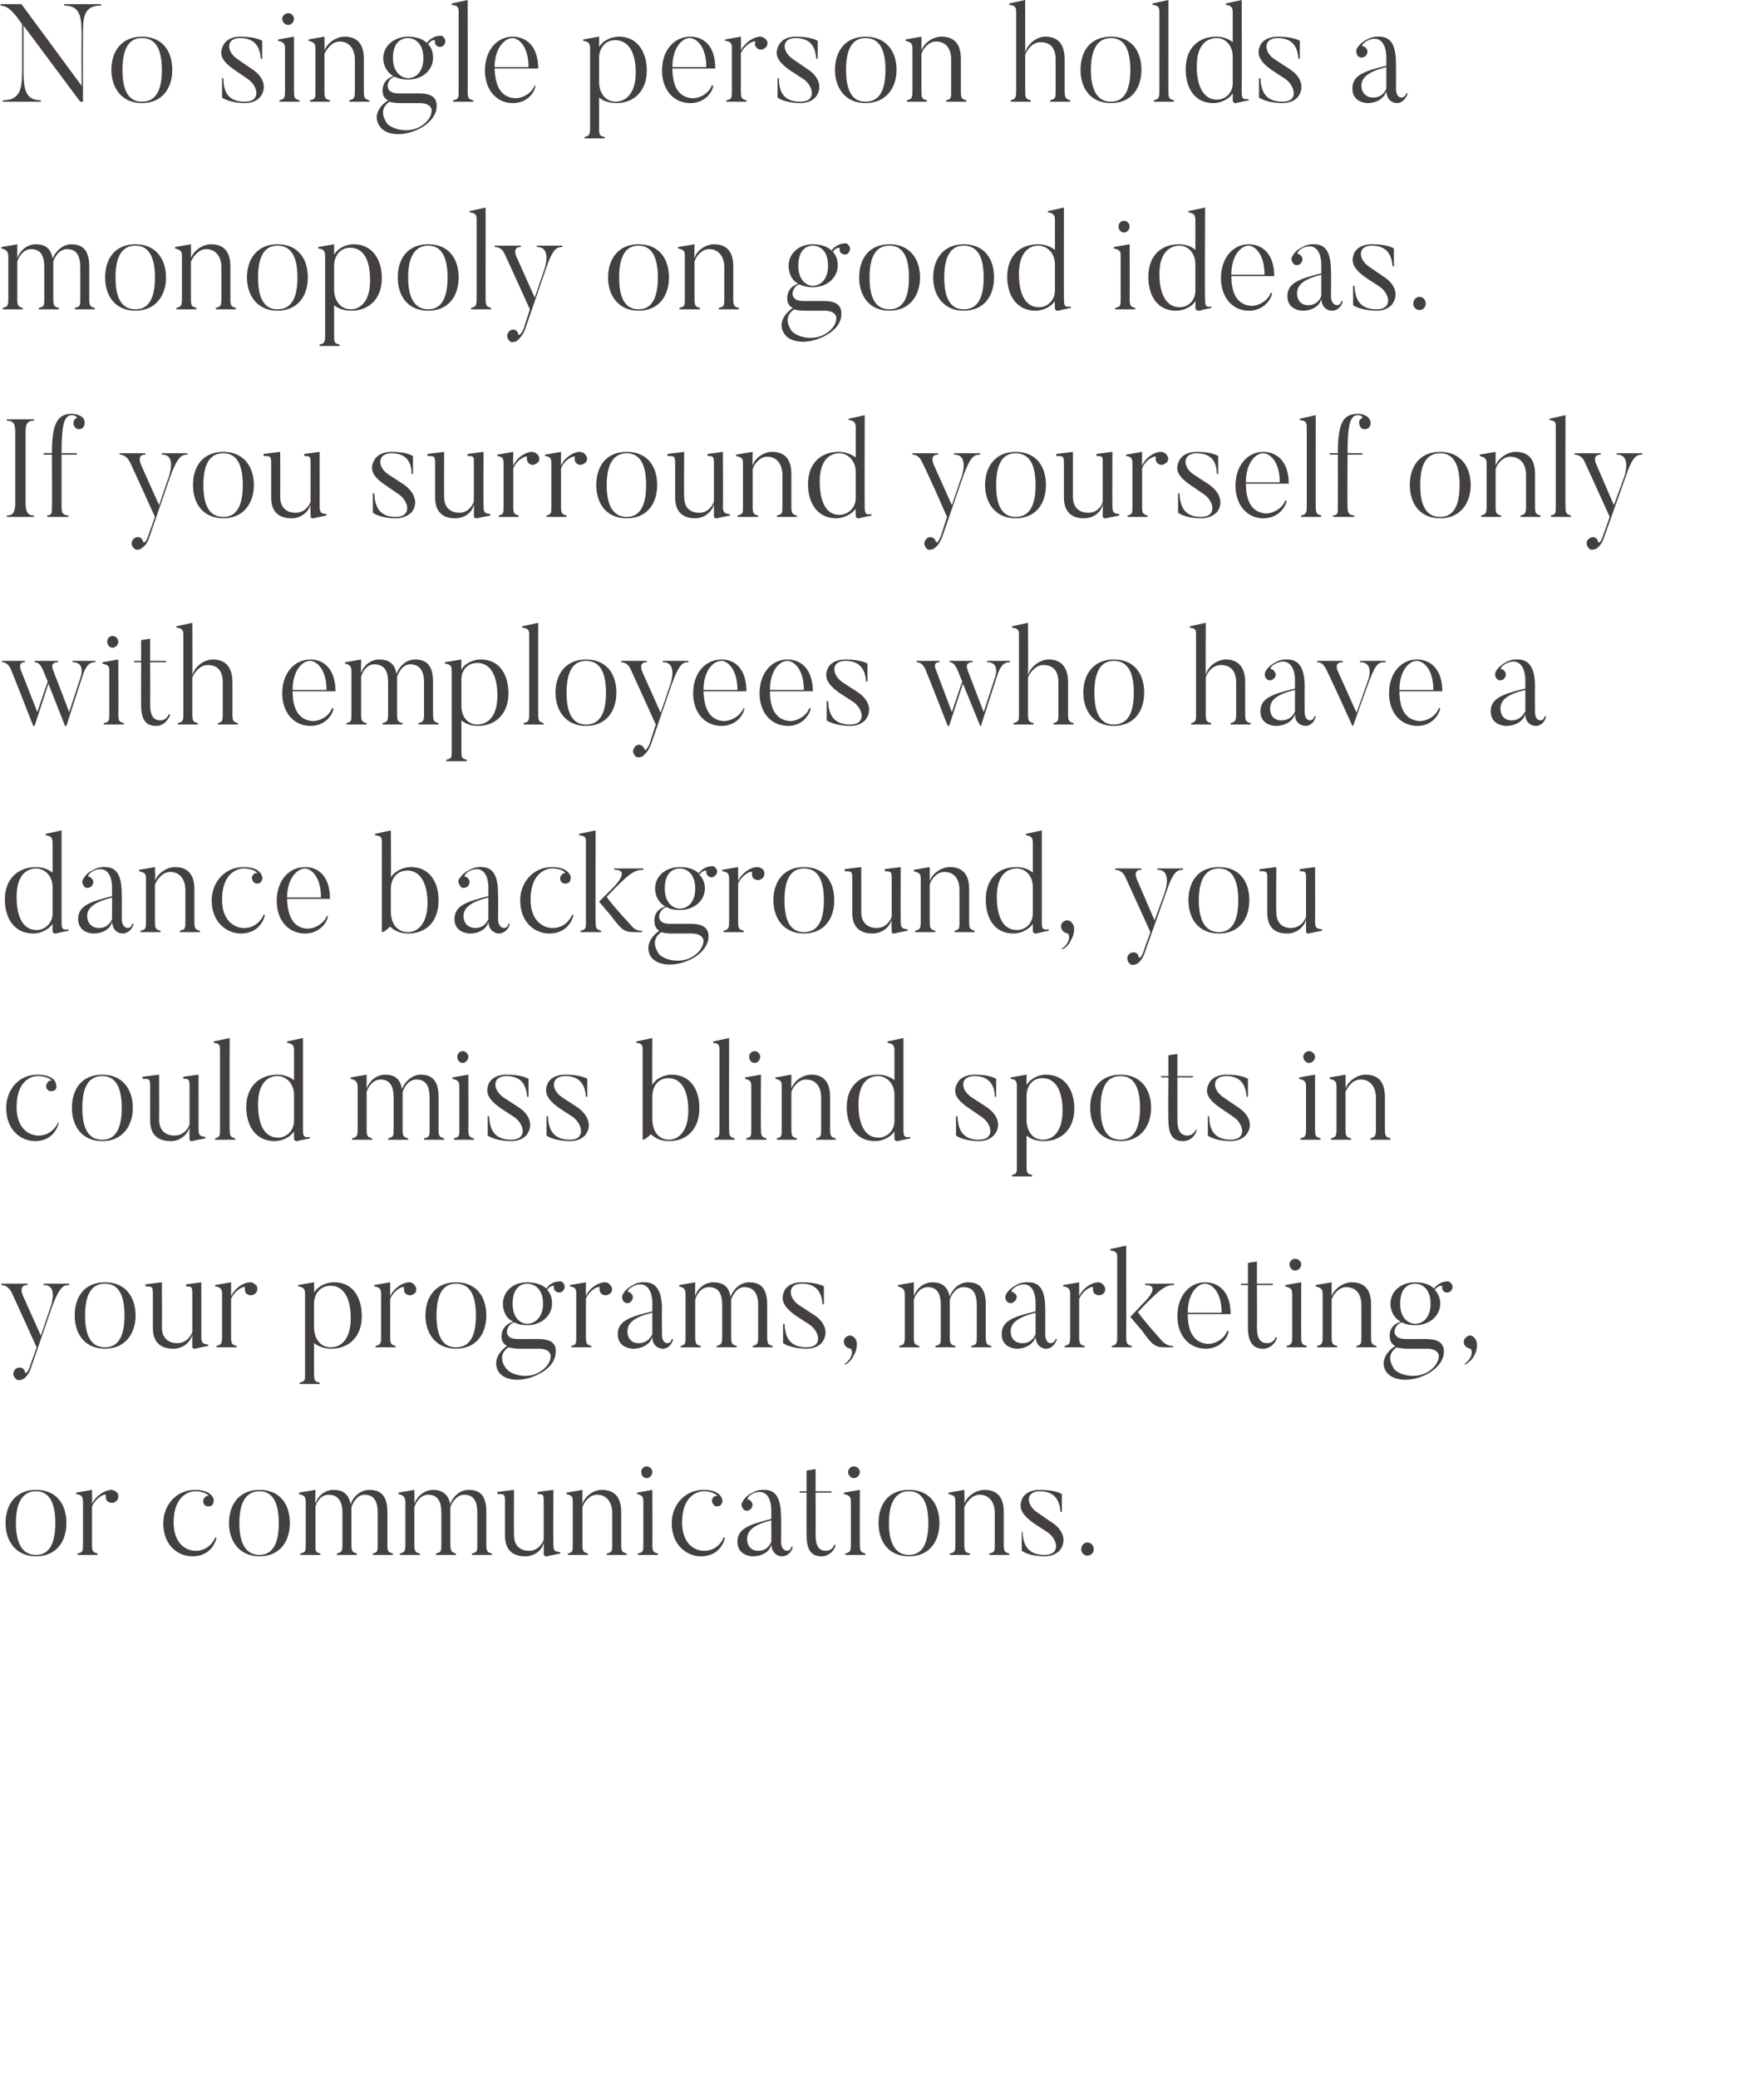 <svg xmlns="http://www.w3.org/2000/svg" version="1.1" width="255px" height="300.3px" viewBox="0 0 255 300.3"><desc>No single person holds a monopoly on good ideas If you surround yourself only with employees who have a dance backgr</desc><defs/><g id="Polygon89490"><path d="m5.2 215.5c-1.5 0-2.9 1-2.9 4.6c0 3.6 1.4 4.6 2.9 4.6c1.5 0 2.8-1 2.8-4.6c0-3.6-1.3-4.6-2.8-4.6zm0 9.4c-2.9 0-4.4-2.2-4.4-4.8c0-2.7 1.5-4.8 4.4-4.8c3 0 4.4 2.1 4.4 4.8c0 2.6-1.4 4.8-4.4 4.8zm11.8-9.1c.2.4.1 1-.3 1.2c-.4.3-1 .2-1.3-.2c-.1-.2-.1-.5-.1-.7c.1-.4-1.4.2-2 1.6c0 0 0 5.4 0 5.4c0 1.1.1 1.2.8 1.4c.02-.02 0 .2 0 .2l-2.9 0c0 0 .01-.22 0-.2c.8-.2.8-.3.8-1.4c0 0 0-6.1 0-6.1c0-.7-.2-1-1-1.1c.02.04 0-.2 0-.2l2.3-.4c0 0 .03 1.98 0 2c.6-1.2 1.9-2 2.8-2c.3 0 .7.2.9.5zm14.3 6.4c-.2 1-1.1 2.7-3.5 2.7c-2 0-4.2-1.5-4.2-4.8c0-2.5 1.8-4.8 4.6-4.8c2.1 0 2.6 1 2.7 1.4c0 .2 0 .5-.2.8c-.3.2-.8.3-1.1 0c-.3-.3-.3-.8 0-1.1c.2-.2.4-.3.5-.2c.2 0-.4-.7-1.9-.7c-.8 0-3.1.6-3.1 4.5c0 2.9 1.6 4 3 4.1c1.7.1 2.7-1.1 3-1.9c0 0 .2 0 .2 0zm6.2-6.7c-1.5 0-2.9 1-2.9 4.6c0 3.6 1.4 4.6 2.9 4.6c1.5 0 2.8-1 2.8-4.6c0-3.6-1.3-4.6-2.8-4.6zm0 9.4c-2.9 0-4.4-2.2-4.4-4.8c0-2.7 1.5-4.8 4.4-4.8c3 0 4.4 2.1 4.4 4.8c0 2.6-1.4 4.8-4.4 4.8zm19.3-.2l-2.9 0c0 0-.03-.2 0-.2c.7-.2.7-.3.7-1.4c0 0 0-4.5 0-4.5c0-1.6-.5-2.6-1.9-2.6c-1.1 0-1.7 1.2-1.9 1.8c0 .2 0 .5 0 .8c0 0 0 4.5 0 4.5c0 1.1.1 1.2.8 1.4c-.04 0 0 .2 0 .2l-2.9 0c0 0-.03-.2 0-.2c.7-.2.8-.3.8-1.4c0 0 0-4.5 0-4.5c0-1.6-.6-2.6-2-2.6c-1.1 0-1.8 1.1-1.9 1.8c0 0 0 5.3 0 5.3c0 1.1 0 1.2.7 1.4c.05-.02 0 .2 0 .2l-2.9 0c0 0 .04-.22 0-.2c.8-.2.8-.3.8-1.4c0 0 0-6 0-6c0-.7-.1-1-1-1.2c.04.04 0-.2 0-.2l2.4-.4c0 0-.05 2.02 0 2c.3-1.1 1.4-2 2.6-2c1.4 0 2.2.6 2.5 2.1c.3-1.1 1.4-2.1 2.7-2.1c1.6 0 2.6.8 2.6 3.2c0 0 0 4.6 0 4.6c0 1.1.1 1.2.8 1.4c-.04 0 0 .2 0 .2zm14.3 0l-2.9 0c0 0 .05-.2 0-.2c.8-.2.8-.3.8-1.4c0 0 0-4.5 0-4.5c0-1.6-.5-2.6-1.9-2.6c-1.1 0-1.8 1.2-2 1.8c0 .2 0 .5 0 .8c0 0 0 4.5 0 4.5c0 1.1.2 1.2.8 1.4c.04 0 0 .2 0 .2l-2.9 0c0 0 .05-.2 0-.2c.8-.2.8-.3.8-1.4c0 0 0-4.5 0-4.5c0-1.6-.5-2.6-1.9-2.6c-1.1 0-1.8 1.1-2 1.8c0 0 0 5.3 0 5.3c0 1.1.1 1.2.8 1.4c.02-.02 0 .2 0 .2l-2.9 0c0 0 .01-.22 0-.2c.7-.2.8-.3.8-1.4c0 0 0-6 0-6c0-.7-.2-1-1-1.2c.02.04 0-.2 0-.2l2.3-.4c0 0 .03 2.02 0 2c.4-1.1 1.5-2 2.7-2c1.3 0 2.2.6 2.5 2.1c.3-1.1 1.4-2.1 2.6-2.1c1.7 0 2.6.8 2.6 3.2c0 0 0 4.6 0 4.6c0 1.1.1 1.2.8 1.4c.04 0 0 .2 0 .2zm9.9-.2c0 0-1.93.36-1.9.4c-.47.06-.5-.3-.5-.3c0 0 .03-1.66 0-1.7c-.2 1.1-1.3 2-2.7 2c-1.3 0-2.9-.5-2.9-3c0 0 0-4.6 0-4.6c0-1.4 0-1.4-1.1-1.4c0-.04 0-.3 0-.3l2.4-.3c0 0-.02 6.52 0 6.5c0 1.7 1 2.3 2.2 2.3c1.1 0 1.8-.8 2.1-1.6c0 0 0-5.3 0-5.3c0-1.2 0-1.3-.9-1.3c.02-.04 0-.3 0-.3l2.3-.3c0 0-.03 7.82 0 7.8c0 1 .1 1.1 1 1.2c-.04.04 0 .2 0 .2zm9.6.2l-2.9 0c0 0 .05-.2 0-.2c.8-.2.8-.3.8-1.4c0 0 0-4.5 0-4.5c0-1.5-.8-2.6-2.2-2.6c-1.1 0-1.9 1.1-2.1 1.8c0 0 0 5.3 0 5.3c0 1.1.1 1.2.8 1.4c-.03-.02 0 .2 0 .2l-2.9 0c0 0-.04-.22 0-.2c.7-.2.7-.3.7-1.4c0 0 0-6.1 0-6.1c0-.7-.1-.9-.9-1.1c-.03.04 0-.2 0-.2l2.3-.4c0 0-.02 2.04 0 2c.4-1.1 1.6-2 2.8-2c1.6 0 2.8.8 2.8 3.2c0 0 0 4.6 0 4.6c0 1.1.1 1.2.8 1.4c.04 0 0 .2 0 .2zm2.1-12c0-.4.3-.8.8-.8c.4 0 .8.4.8.8c0 .5-.4.9-.8.9c-.5 0-.8-.4-.8-.9zm2.4 12l-2.9 0c0 0 .05-.22 0-.2c.8-.2.8-.3.8-1.4c0 0 0-6.1 0-6.1c0-.7-.1-.9-.9-1.1c-.05.04 0-.2 0-.2l2.2-.4c0 0 .04 7.84 0 7.8c0 1.1.1 1.2.8 1.4c.04-.02 0 .2 0 .2zm9.7-2.5c-.2 1-1.1 2.7-3.5 2.7c-1.9 0-4.2-1.5-4.2-4.8c0-2.5 1.8-4.8 4.6-4.8c2.2 0 2.6 1 2.7 1.4c.1.2 0 .5-.2.8c-.2.2-.8.3-1 0c-.3-.3-.4-.8-.1-1.1c.2-.2.4-.3.6-.2c.1 0-.5-.7-2-.7c-.8 0-3.1.6-3.1 4.5c0 2.9 1.6 4 3 4.1c1.7.1 2.7-1.1 3-1.9c0 0 .2 0 .2 0zm3.2.2c0 .9.5 1.7 1.6 1.7c1.2 0 1.7-.8 1.9-1.3c0 0 0-3.1 0-3.1c-2.4.6-3.5 1.4-3.5 2.7zm6.4 1.1c0 0 .2 0 .2 0c-.1.6-.6 1.4-1.6 1.4c0 0-1.4 0-1.5-1.7c-.2 1-1.3 1.7-2.7 1.7c0 0-2.2 0-2.2-2.1c0-1.9 1.7-2.5 4.9-3.3c0 0 0-1.2 0-1.2c0-2-.9-3.2-2.6-2.5c-.8.4-.9.8-.8.9c.2 0 .4.1.5.3c.3.3.2.8-.1 1.1c-.3.3-.9.3-1.1-.1c-.2-.3-.3-.6-.1-.9c.1-.2.4-.9 1.5-1.4c.8-.5 1.7-.4 1.7-.4c1.9 0 2.4 1.6 2.4 4c.05-.02 0 3.6 0 3.6c0 0 .03 1.18.9 1.2c0 0 .5 0 .6-.6zm6.4-.2c-.2.8-1 1.6-2 1.6c-1.4 0-2.2-.7-2.2-3.1c-.01.02 0-6.1 0-6.1l-1 0l0-.2l1 0l0-3l1.3-.2l0 3.2l2.3 0l0 .2l-2.3 0c0 0 .03 6.06 0 6.1c0 1.8.6 2.3 1.5 2.3c.6 0 1.1-.4 1.2-.9c0 0 .2.1.2.1zm1.8-10.6c0-.4.4-.8.8-.8c.5 0 .9.4.9.8c0 .5-.4.9-.9.9c-.4 0-.8-.4-.8-.9zm2.5 12l-2.9 0c0 0-.02-.22 0-.2c.7-.2.8-.3.8-1.4c0 0 0-6.1 0-6.1c0-.7-.2-.9-1-1.1c-.01.04 0-.2 0-.2l2.3-.4c0 0-.03 7.84 0 7.8c0 1.1.1 1.2.8 1.4c-.03-.02 0 .2 0 .2zm6.3-9.2c-1.5 0-2.9 1-2.9 4.6c0 3.6 1.4 4.6 2.9 4.6c1.5 0 2.8-1 2.8-4.6c0-3.6-1.3-4.6-2.8-4.6zm0 9.4c-3 0-4.4-2.2-4.4-4.8c0-2.7 1.4-4.8 4.4-4.8c3 0 4.4 2.1 4.4 4.8c0 2.6-1.4 4.8-4.4 4.8zm14.5-.2l-2.9 0c0 0 .01-.2 0-.2c.8-.2.8-.3.8-1.4c0 0 0-4.5 0-4.5c0-1.5-.8-2.6-2.2-2.6c-1.1 0-1.9 1.1-2.2 1.8c0 0 0 5.3 0 5.3c0 1.1.1 1.2.8 1.4c.04-.02 0 .2 0 .2l-2.9 0c0 0 .03-.22 0-.2c.8-.2.8-.3.8-1.4c0 0 0-6.1 0-6.1c0-.7-.1-.9-1-1.1c.04.04 0-.2 0-.2l2.3-.4c0 0 .05 2.04 0 2c.4-1.1 1.7-2 2.9-2c1.6 0 2.8.8 2.8 3.2c0 0 0 4.6 0 4.6c0 1.1.1 1.2.8 1.4c.01 0 0 .2 0 .2zm5.1.2c-2.36-.02-3.3-.8-3.3-.8l0-2.8c0 0 .15.02.1 0c.1 1.6.5 3.4 3.2 3.4c2.4 0 1.9-2.3.4-3.3c0 0-2-1.3-2-1.3c-1.8-1.3-2.2-2.3-1.6-3.6c0 0 .5-1.2 2.5-1.2c2.26-.02 3.2.6 3.2.6l0 2.6c0 0-.2-.04-.2 0c-.1-1.4-.6-3-3-3c-2.1 0-2 2-.3 3.1c0 0 1.9 1.3 1.9 1.3c1.8 1.1 2.3 2.7 1.4 4c0 0-.6 1-2.3 1zm5.3-1c0-.6.4-1 .9-1c.5 0 .9.4.9 1c0 .5-.4.9-.9.9c-.5 0-.9-.4-.9-.9z" stroke="none" fill="#444041"/></g><g id="Polygon89489"><path d="m10 185.5c0 0-.01.16 0 .2c-.8 0-1.4.2-2.5 3.2c0 0-3 8.7-3 8.7c-.3 1-.8 1.4-1 1.6c-.3.2-.7.3-1 .2c-.5-.3-.7-.8-.5-1.2c.2-.5.7-.7 1.2-.5c.2.1.4.3.4.6c.1.3.5-.1.7-.8c0 0 1-2.8 1-2.8c-2.9-6.4-3.6-7.9-3.6-7.9c-.5-1-1.2-1.1-1.5-1.1c.01-.04 0-.2 0-.2l3.8 0c0 0-.04.16 0 .2c-1.42-.04-.7 1.5-.7 1.5l2.6 5.8l1.4-4.1c0 0 1.22-3.26-1-3.2c-.03-.04 0-.2 0-.2l3.7 0zm5.2 0c-1.6 0-2.9 1-2.9 4.6c0 3.6 1.3 4.6 2.9 4.6c1.5 0 2.8-1 2.8-4.6c0-3.6-1.3-4.6-2.8-4.6zm0 9.4c-3 0-4.4-2.2-4.4-4.8c0-2.7 1.4-4.8 4.4-4.8c2.9 0 4.4 2.1 4.4 4.8c0 2.6-1.5 4.8-4.4 4.8zm14.9-.4c0 0-1.87.36-1.9.4c-.42.06-.4-.3-.4-.3c0 0-.02-1.66 0-1.7c-.3 1.1-1.4 2-2.7 2c-1.4 0-3-.5-3-3c0 0 0-4.6 0-4.6c0-1.4 0-1.4-1.1-1.4c.05-.04 0-.3 0-.3l2.4-.3c0 0 .04 6.52 0 6.5c0 1.7 1.1 2.3 2.2 2.3c1.2 0 1.9-.8 2.2-1.6c0 0 0-5.3 0-5.3c0-1.2 0-1.3-.9-1.3c-.03-.04 0-.3 0-.3l2.2-.3c0 0 .02 7.82 0 7.8c0 1 .2 1.1 1 1.2c.01.04 0 .2 0 .2zm7-8.7c.2.4.1 1-.3 1.2c-.4.3-1 .2-1.3-.2c-.1-.2-.1-.5-.1-.7c.1-.4-1.4.2-2 1.6c0 0 0 5.4 0 5.4c0 1.1.1 1.2.8 1.4c0-.02 0 .2 0 .2l-2.9 0c0 0-.01-.22 0-.2c.7-.2.8-.3.8-1.4c0 0 0-6.1 0-6.1c0-.7-.2-1-1-1.1c0 .04 0-.2 0-.2l2.3-.4c0 0 .01 1.98 0 2c.6-1.2 1.8-2 2.8-2c.3 0 .6.2.9.5zm10.7 0c-1.4 0-2.3 1-2.4 2.4c0 0 0 3.8 0 3.8c.1 1.7 1.1 2.7 2.4 2.7c1.3 0 2.9-.9 2.9-4.2c0-3.2-1.2-4.7-2.9-4.7zm.1 9.1c-1 0-1.8-.3-2.5-.8c0 0 0 4.4 0 4.4c0 1.1.1 1.1.8 1.3c.03-.02 0 .2 0 .2l-2.9 0c0 0 .02-.22 0-.2c.8-.2.8-.3.8-1.3c0 0 0-11.5 0-11.5c0-.7-.2-1-1-1.1c.03.04 0-.2 0-.2l2.3-.4c0 0 .03 1.5 0 1.5c.6-1 1.8-1.5 2.9-1.5c2.8 0 4 2.3 4 4.9c0 3-1.9 4.7-4.4 4.7zm12.1-9.1c.3.4.2 1-.2 1.2c-.4.3-1 .2-1.3-.2c-.1-.2-.1-.5-.1-.7c.1-.4-1.4.2-2 1.6c0 0 0 5.4 0 5.4c0 1.1.1 1.2.8 1.4c-.01-.02 0 .2 0 .2l-2.9 0c0 0-.02-.22 0-.2c.7-.2.8-.3.8-1.4c0 0 0-6.1 0-6.1c0-.7-.2-1-1-1.1c-.01.04 0-.2 0-.2l2.3-.4c0 0 0 1.98 0 2c.6-1.2 1.8-2 2.8-2c.3 0 .6.2.8.5zm5.9-.3c-1.5 0-2.8 1-2.8 4.6c0 3.6 1.3 4.6 2.8 4.6c1.6 0 2.9-1 2.9-4.6c0-3.6-1.3-4.6-2.9-4.6zm0 9.4c-2.9 0-4.4-2.2-4.4-4.8c0-2.7 1.5-4.8 4.4-4.8c3 0 4.4 2.1 4.4 4.8c0 2.6-1.4 4.8-4.4 4.8zm10.3-9.4c-.9 0-2.1.6-2.1 2.9c0 2.2 1.3 2.9 2.1 2.9c.9 0 2.3-.7 2.3-2.9c0-2.3-1.4-2.9-2.3-2.9zm4 1c-.1-.2-.2-.4-.1-.6c0-.2-.6-.1-1 .5c.5.5.7 1.2.7 2c0 1.6-1.4 3.1-3.6 3.1c-.7 0-1.3-.1-1.8-.4c-1.1.1-2 2.4.4 2.4c0 0 2.1 0 2.1 0c1.4 0 3.8-.2 3.4 2.2c0 0 0 1.5-2.1 2.7c-2.6 1.5-5.4 1.2-6.2-.3c-.7-1.3 0-2.7 1.3-3.6c-.6-.3-.8-.8-.8-1.4c0 0-.1-1.6 1.7-2.1c-1.1-.5-1.5-1.6-1.5-2.6c0-1.7 1.4-3.1 3.5-3.1c1.1 0 2.1.3 2.8.9c.4-.7 1.2-1 1.7-1c.3-.1.6 0 .8.3c.2.3.2.8-.2 1.1c-.3.3-.8.2-1.1-.1zm-2.1 11.7c1.65-1.04 1.5-2.3 1.5-2.3c0 0 .02-1.02-1.8-1c0 0-2.7 0-2.7 0c-.2 0-.9 0-1.6-.2c-1.9 1.3-.3 3.1-.3 3.1c.8 1 3.3 1.5 4.9.4zm10.2-12.4c.3.4.2 1-.2 1.2c-.5.3-1 .2-1.3-.2c-.1-.2-.2-.5-.1-.7c.1-.4-1.5.2-2 1.6c0 0 0 5.4 0 5.4c0 1.1.1 1.2.8 1.4c-.02-.02 0 .2 0 .2l-2.9 0c0 0-.03-.22 0-.2c.7-.2.7-.3.7-1.4c0 0 0-6.1 0-6.1c0-.7-.1-1-.9-1.1c-.03.04 0-.2 0-.2l2.3-.4c0 0-.02 1.98 0 2c.5-1.2 1.8-2 2.8-2c.3 0 .6.2.8.5zm2.4 6.6c0 .9.5 1.7 1.6 1.7c1.2 0 1.8-.8 2-1.3c0 0 0-3.1 0-3.1c-2.5.6-3.6 1.4-3.6 2.7zm6.4 1.1c0 0 .2 0 .2 0c-.1.6-.6 1.4-1.5 1.4c0 0-1.5 0-1.5-1.7c-.3 1-1.4 1.7-2.8 1.7c0 0-2.2 0-2.2-2.1c0-1.9 1.7-2.5 5-3.3c0 0 0-1.2 0-1.2c0-2-1-3.2-2.6-2.5c-.9.4-1 .8-.9.9c.2 0 .4.1.5.3c.3.3.2.8-.1 1.1c-.3.3-.8.3-1.1-.1c-.2-.3-.2-.6-.1-.9c.1-.2.5-.9 1.5-1.4c.8-.5 1.7-.4 1.7-.4c1.9 0 2.5 1.6 2.5 4c-.04-.02 0 3.6 0 3.6c0 0-.06 1.18.8 1.2c0 0 .5 0 .6-.6zm14.6 1.2l-2.9 0c0 0-.01-.2 0-.2c.7-.2.8-.3.8-1.4c0 0 0-4.5 0-4.5c0-1.6-.6-2.6-2-2.6c-1.1 0-1.7 1.2-1.9 1.8c0 .2 0 .5 0 .8c0 0 0 4.5 0 4.5c0 1.1.1 1.2.8 1.4c-.01 0 0 .2 0 .2l-2.9 0c0 0 0-.2 0-.2c.7-.2.8-.3.8-1.4c0 0 0-4.5 0-4.5c0-1.6-.5-2.6-1.9-2.6c-1.2 0-1.8 1.1-2 1.8c0 0 0 5.3 0 5.3c0 1.1.1 1.2.8 1.4c-.03-.02 0 .2 0 .2l-2.9 0c0 0-.04-.22 0-.2c.7-.2.7-.3.7-1.4c0 0 0-6 0-6c0-.7-.1-1-.9-1.2c-.04.04 0-.2 0-.2l2.3-.4c0 0-.03 2.02 0 2c.3-1.1 1.4-2 2.6-2c1.4 0 2.3.6 2.5 2.1c.4-1.1 1.4-2.1 2.7-2.1c1.6 0 2.6.8 2.6 3.2c0 0 0 4.6 0 4.6c0 1.1.1 1.2.8 1.4c-.01 0 0 .2 0 .2zm4.9.2c-2.37-.02-3.4-.8-3.4-.8l0-2.8c0 0 .23.02.2 0c.1 1.6.5 3.4 3.2 3.4c2.4 0 1.9-2.3.4-3.3c0 0-2-1.3-2-1.3c-1.8-1.3-2.2-2.3-1.6-3.6c0 0 .5-1.2 2.5-1.2c2.25-.02 3.2.6 3.2.6l0 2.6c0 0-.22-.04-.2 0c-.1-1.4-.6-3-3-3c-2.1 0-2 2-.4 3.1c0 0 2 1.3 2 1.3c1.8 1.1 2.3 2.7 1.4 4c0 0-.6 1-2.3 1zm5.5 2.2c1.4-1 1.1-2.2.8-2.2c-.2-.1-.4-.1-.6-.3c-.4-.4-.4-1-.1-1.3c.4-.4 1-.4 1.3 0c.6.5.4 1.8-.1 2.6c-.2.4-.4.8-1.2 1.3c0 0-.1-.1-.1-.1zm21.2-2.4l-2.9 0c0 0 .04-.2 0-.2c.8-.2.8-.3.8-1.4c0 0 0-4.5 0-4.5c0-1.6-.5-2.6-1.9-2.6c-1.2 0-1.8 1.2-2 1.8c0 .2 0 .5 0 .8c0 0 0 4.5 0 4.5c0 1.1.1 1.2.8 1.4c.03 0 0 .2 0 .2l-2.9 0c0 0 .04-.2 0-.2c.8-.2.8-.3.8-1.4c0 0 0-4.5 0-4.5c0-1.6-.5-2.6-1.9-2.6c-1.1 0-1.8 1.1-2 1.8c0 0 0 5.3 0 5.3c0 1.1.1 1.2.8 1.4c.01-.02 0 .2 0 .2l-2.9 0c0 0 0-.22 0-.2c.7-.2.8-.3.8-1.4c0 0 0-6 0-6c0-.7-.2-1-1-1.2c0 .04 0-.2 0-.2l2.3-.4c0 0 .01 2.02 0 2c.4-1.1 1.4-2 2.7-2c1.3 0 2.2.6 2.5 2.1c.3-1.1 1.4-2.1 2.6-2.1c1.6 0 2.6.8 2.6 3.2c0 0 0 4.6 0 4.6c0 1.1.1 1.2.8 1.4c.03 0 0 .2 0 .2zm2.8-2.3c0 .9.5 1.7 1.7 1.7c1.2 0 1.7-.8 1.9-1.3c0 0 0-3.1 0-3.1c-2.4.6-3.6 1.4-3.6 2.7zm6.5 1.1c0 0 .2 0 .2 0c-.2.6-.7 1.4-1.6 1.4c0 0-1.4 0-1.5-1.7c-.3 1-1.4 1.7-2.7 1.7c0 0-2.2 0-2.2-2.1c0-1.9 1.6-2.5 4.9-3.3c0 0 0-1.2 0-1.2c0-2-.9-3.2-2.6-2.5c-.8.4-1 .8-.8.9c.1 0 .3.1.5.3c.3.3.2.8-.2 1.1c-.3.3-.8.3-1.1-.1c-.2-.3-.2-.6-.1-.9c.1-.2.5-.9 1.5-1.4c.8-.5 1.8-.4 1.8-.4c1.9 0 2.4 1.6 2.4 4c.01-.02 0 3.6 0 3.6c0 0-.01 1.18.8 1.2c0 0 .5 0 .7-.6zm7-7.7c.3.4.2 1-.2 1.2c-.4.3-1 .2-1.3-.2c-.1-.2-.1-.5-.1-.7c.1-.4-1.4.2-2 1.6c0 0 0 5.4 0 5.4c0 1.1.1 1.2.8 1.4c-.01-.02 0 .2 0 .2l-2.9 0c0 0-.02-.22 0-.2c.7-.2.8-.3.8-1.4c0 0 0-6.1 0-6.1c0-.7-.2-1-1-1.1c-.01.04 0-.2 0-.2l2.3-.4c0 0-.01 1.98 0 2c.6-1.2 1.8-2 2.8-2c.3 0 .6.2.8.5zm10 8.9c0 0-1.27 0-1.3 0c-1.3 0-1.8-.4-3.2-2.4c-.18-.18-1.7-2-1.7-2l1.8-1.9c0 0 2.98-2.76.3-2.7c.04-.04 0-.2 0-.2l4.2 0c0 0 .05.16 0 .2c-1.1 0-1.8.3-5.2 3.9c.7 1.1 3.5 4.2 3.5 4.2c.6.6 1.1.7 1.6.7c-.05-.02 0 .2 0 .2zm-6 0l-2.9 0c0 0 .01-.22 0-.2c.7-.2.8-.3.8-1.4c0 0 0-11.4 0-11.4c0-.7-.2-.9-1-1c.01-.02 0-.2 0-.2l2.3-.5c0 0 .02 13.14 0 13.1c0 1.1.1 1.2.8 1.4c.02-.02 0 .2 0 .2zm13-5c0-3.1-1.5-4.2-2.4-4.2c-1.1 0-2.5 1.4-2.5 4.2c0 0 4.9 0 4.9 0zm1 2.7c-.1.9-1.2 2.5-3.3 2.5c-2.4 0-4.1-1.9-4.1-4.7c0-3 1.8-4.9 4-4.9c2 0 3.7 1.4 3.7 4.6c0 0-6.2 0-6.2 0c0 3.1 1.3 4.2 2.9 4.3c1.3 0 2.5-.9 2.8-1.9c0 0 .2.1.2.1zm7 .9c-.2.8-1 1.6-2 1.6c-1.3 0-2.2-.7-2.2-3.1c0 .02 0-6.1 0-6.1l-1 0l0-.2l1 0l0-3l1.3-.2l0 3.2l2.3 0l0 .2l-2.3 0c0 0 .04 6.06 0 6.1c0 1.8.6 2.3 1.5 2.3c.6 0 1.1-.4 1.2-.9c0 0 .2.1.2.1zm1.8-10.6c0-.4.4-.8.8-.8c.5 0 .9.4.9.8c0 .5-.4.9-.9.9c-.4 0-.8-.4-.8-.9zm2.5 12l-2.9 0c0 0-.01-.22 0-.2c.7-.2.8-.3.8-1.4c0 0 0-6.1 0-6.1c0-.7-.2-.9-1-1.1c-.01.04 0-.2 0-.2l2.3-.4c0 0-.02 7.84 0 7.8c0 1.1.1 1.2.8 1.4c-.02-.02 0 .2 0 .2zm10.1 0l-2.9 0c0 0-.03-.2 0-.2c.7-.2.7-.3.7-1.4c0 0 0-4.5 0-4.5c0-1.5-.7-2.6-2.2-2.6c-1.1 0-1.9 1.1-2.1 1.8c0 0 0 5.3 0 5.3c0 1.1.1 1.2.8 1.4c0-.02 0 .2 0 .2l-2.9 0c0 0-.01-.22 0-.2c.7-.2.8-.3.8-1.4c0 0 0-6.1 0-6.1c0-.7-.2-.9-1-1.1c0 .04 0-.2 0-.2l2.3-.4c0 0 0 2.04 0 2c.4-1.1 1.7-2 2.9-2c1.6 0 2.8.8 2.8 3.2c0 0 0 4.6 0 4.6c0 1.1.1 1.2.8 1.4c-.04 0 0 .2 0 .2zm5.6-9.2c-1 0-2.2.6-2.2 2.9c0 2.2 1.3 2.9 2.2 2.9c.9 0 2.2-.7 2.2-2.9c0-2.3-1.4-2.9-2.2-2.9zm4 1c-.1-.2-.2-.4-.1-.6c0-.2-.7-.1-1.1.5c.5.5.8 1.2.8 2c0 1.6-1.4 3.1-3.6 3.1c-.8 0-1.4-.1-1.9-.4c-1.1.1-2 2.4.5 2.4c0 0 2.1 0 2.1 0c1.3 0 3.7-.2 3.4 2.2c0 0-.1 1.5-2.1 2.7c-2.6 1.5-5.4 1.2-6.3-.3c-.7-1.3 0-2.7 1.4-3.6c-.6-.3-.8-.8-.8-1.4c0 0-.2-1.6 1.6-2.1c-1-.5-1.5-1.6-1.5-2.6c0-1.7 1.4-3.1 3.6-3.1c1.1 0 2.1.3 2.7.9c.5-.7 1.3-1 1.7-1c.3-.1.6 0 .8.3c.3.3.2.8-.1 1.1c-.4.3-.9.2-1.1-.1zm-2.1 11.7c1.6-1.04 1.5-2.3 1.5-2.3c0 0-.03-1.02-1.8-1c0 0-2.7 0-2.7 0c-.2 0-1 0-1.6-.2c-1.9 1.3-.3 3.1-.4 3.1c.8 1 3.3 1.5 5 .4zm5.2-1.1c1.4-1 1.1-2.2.8-2.2c-.2-.1-.4-.1-.6-.3c-.4-.4-.4-1 0-1.3c.3-.4.9-.4 1.2 0c.6.5.5 1.8 0 2.6c-.2.4-.5.8-1.3 1.3c0 0-.1-.1-.1-.1z" stroke="none" fill="#444041"/></g><g id="Polygon89488"><path d="m8.5 162.2c-.2 1-1.1 2.7-3.4 2.7c-2 0-4.2-1.5-4.2-4.8c0-2.5 1.7-4.8 4.5-4.8c2.2 0 2.7 1 2.7 1.4c.1.2.1.5-.1.8c-.3.2-.8.3-1.1 0c-.3-.3-.3-.8 0-1.1c.1-.2.4-.3.5-.2c.2 0-.4-.7-2-.7c-.8 0-3 .6-3 4.5c0 2.9 1.6 4 3 4.1c1.6.1 2.7-1.1 3-1.9c0 0 .1 0 .1 0zm6.3-6.7c-1.6 0-2.9 1-2.9 4.6c0 3.6 1.3 4.6 2.9 4.6c1.5 0 2.8-1 2.8-4.6c0-3.6-1.3-4.6-2.8-4.6zm0 9.4c-3 0-4.4-2.2-4.4-4.8c0-2.7 1.4-4.8 4.4-4.8c2.9 0 4.4 2.1 4.4 4.8c0 2.6-1.5 4.8-4.4 4.8zm14.9-.4c0 0-1.88.36-1.9.4c-.43.06-.4-.3-.4-.3c0 0-.03-1.66 0-1.7c-.3 1.1-1.4 2-2.7 2c-1.4 0-3-.5-3-3c0 0 0-4.6 0-4.6c0-1.4 0-1.4-1.1-1.4c.04-.04 0-.3 0-.3l2.4-.3c0 0 .03 6.52 0 6.5c0 1.7 1.1 2.3 2.2 2.3c1.2 0 1.9-.8 2.2-1.6c0 0 0-5.3 0-5.3c0-1.2 0-1.3-.9-1.3c-.04-.04 0-.3 0-.3l2.2-.3c0 0 .01 7.82 0 7.8c0 1 .2 1.1 1 1.2c0 .04 0 .2 0 .2zm4.3.2l-2.9 0c0 0-.04-.22 0-.2c.7-.2.7-.3.7-1.4c0 0 0-11.4 0-11.4c0-.7-.1-.9-.9-1c-.03-.02 0-.2 0-.2l2.3-.5c0 0-.03 13.14 0 13.1c0 1.1.1 1.2.8 1.4c-.03-.02 0 .2 0 .2zm8.5-6.5c0-1.7-1.2-2.7-2.4-2.7c-1.2 0-2.8.8-2.8 4.1c0 3.2 1.1 4.8 2.9 4.8c1.2 0 2.3-1 2.3-2.4c0 0 0-3.8 0-3.8zm2.3 6.3c0 0-1.77.36-1.8.4c-.51.06-.5-.4-.5-.4c0 0-.01-1.02 0-1c-.6.9-1.8 1.4-2.8 1.4c-2.8 0-4.1-2.3-4.1-4.9c0-3.1 2-4.7 4.5-4.7c.9 0 1.8.3 2.4.8c0 0 0-4.3 0-4.3c0-.7-.2-1-1-1.1c0-.02 0-.2 0-.2l2.3-.5c0 0 0 13.32 0 13.3c0 1 .2 1.1 1 1c-.01.02 0 .2 0 .2zm19.4.2l-2.9 0c0 0 .02-.2 0-.2c.8-.2.8-.3.8-1.4c0 0 0-4.5 0-4.5c0-1.6-.5-2.6-1.9-2.6c-1.2 0-1.8 1.2-2 1.8c0 .2 0 .5 0 .8c0 0 0 4.5 0 4.5c0 1.1.1 1.2.8 1.4c.01 0 0 .2 0 .2l-2.9 0c0 0 .02-.2 0-.2c.8-.2.8-.3.8-1.4c0 0 0-4.5 0-4.5c0-1.6-.5-2.6-1.9-2.6c-1.1 0-1.8 1.1-2 1.8c0 0 0 5.3 0 5.3c0 1.1.1 1.2.8 1.4c0-.02 0 .2 0 .2l-2.9 0c0 0-.01-.22 0-.2c.7-.2.8-.3.8-1.4c0 0 0-6 0-6c0-.7-.2-1-1-1.2c-.01.04 0-.2 0-.2l2.3-.4c0 0 0 2.02 0 2c.4-1.1 1.4-2 2.7-2c1.3 0 2.2.6 2.4 2.1c.4-1.1 1.5-2.1 2.7-2.1c1.6 0 2.6.8 2.6 3.2c0 0 0 4.6 0 4.6c0 1.1.1 1.2.8 1.4c.01 0 0 .2 0 .2zm1.9-12c0-.4.3-.8.8-.8c.4 0 .8.4.8.8c0 .5-.4.9-.8.9c-.5 0-.8-.4-.8-.9zm2.4 12l-2.9 0c0 0 .03-.22 0-.2c.8-.2.8-.3.8-1.4c0 0 0-6.1 0-6.1c0-.7-.2-.9-1-1.1c.04.04 0-.2 0-.2l2.3-.4c0 0 .02 7.84 0 7.8c0 1.1.1 1.2.8 1.4c.02-.02 0 .2 0 .2zm5.4.2c-2.37-.02-3.4-.8-3.4-.8l0-2.8c0 0 .23.02.2 0c.1 1.6.5 3.4 3.2 3.4c2.4 0 1.9-2.3.4-3.3c0 0-2-1.3-2-1.3c-1.8-1.3-2.2-2.3-1.6-3.6c0 0 .5-1.2 2.5-1.2c2.25-.02 3.2.6 3.2.6l0 2.6c0 0-.22-.04-.2 0c-.1-1.4-.6-3-3-3c-2.1 0-2 2-.4 3.1c0 0 2 1.3 2 1.3c1.8 1.1 2.3 2.7 1.4 4c0 0-.6 1-2.3 1zm8.5 0c-2.4-.02-3.4-.8-3.4-.8l0-2.8c0 0 .21.02.2 0c.1 1.6.5 3.4 3.2 3.4c2.3 0 1.8-2.3.4-3.3c0 0-2-1.3-2-1.3c-1.8-1.3-2.2-2.3-1.6-3.6c0 0 .5-1.2 2.5-1.2c2.22-.02 3.2.6 3.2.6l0 2.6c0 0-.24-.04-.2 0c-.1-1.4-.6-3-3-3c-2.1 0-2.1 2-.4 3.1c0 0 2 1.3 2 1.3c1.7 1.1 2.3 2.7 1.4 4c0 0-.6 1-2.3 1zm14.2-9.1c-1.4 0-2.3 1.1-2.3 2.7c0 0 0 3.2 0 3.2c0 1.9 1 3 2.4 3c1.2 0 2.8-1 2.8-4.2c0-3.1-1.1-4.7-2.9-4.7zm.1 9.1c-1.1 0-2-.4-2.6-1c-.5.5-1.2 1-1.2.7c0 0 0-12.9 0-12.9c0-.7-.1-.9-.9-1c-.05-.02 0-.2 0-.2l2.3-.5c0 0-.04 6.82 0 6.8c.5-1 1.8-1.5 2.8-1.5c2.8 0 4 2.3 4 4.8c0 3.1-1.8 4.8-4.4 4.8zm9.5-.2l-2.9 0c0 0-.04-.22 0-.2c.7-.2.7-.3.7-1.4c0 0 0-11.4 0-11.4c0-.7-.1-.9-.9-1c-.03-.02 0-.2 0-.2l2.3-.5c0 0-.02 13.14 0 13.1c0 1.1.1 1.2.8 1.4c-.03-.02 0 .2 0 .2zm2.1-12c0-.4.3-.8.8-.8c.4 0 .8.4.8.8c0 .5-.4.9-.8.9c-.5 0-.8-.4-.8-.9zm2.5 12l-2.9 0c0 0-.04-.22 0-.2c.7-.2.7-.3.7-1.4c0 0 0-6.1 0-6.1c0-.7-.1-.9-.9-1.1c-.03.04 0-.2 0-.2l2.3-.4c0 0-.04 7.84 0 7.8c0 1.1.1 1.2.8 1.4c-.05-.02 0 .2 0 .2zm10 0l-2.8 0c0 0-.05-.2 0-.2c.7-.2.7-.3.7-1.4c0 0 0-4.5 0-4.5c0-1.5-.7-2.6-2.2-2.6c-1.1 0-1.9 1.1-2.1 1.8c0 0 0 5.3 0 5.3c0 1.1.1 1.2.8 1.4c-.02-.02 0 .2 0 .2l-2.9 0c0 0-.03-.22 0-.2c.7-.2.7-.3.7-1.4c0 0 0-6.1 0-6.1c0-.7-.1-.9-.9-1.1c-.03.04 0-.2 0-.2l2.3-.4c0 0-.02 2.04 0 2c.4-1.1 1.6-2 2.9-2c1.5 0 2.7.8 2.7 3.2c0 0 0 4.6 0 4.6c0 1.1.1 1.2.8 1.4c.04 0 0 .2 0 .2zm8.5-6.5c0-1.7-1.2-2.7-2.4-2.7c-1.2 0-2.8.8-2.8 4.1c0 3.2 1.1 4.8 2.9 4.8c1.2 0 2.3-1 2.3-2.4c0 0 0-3.8 0-3.8zm2.3 6.3c0 0-1.78.36-1.8.4c-.52.06-.5-.4-.5-.4c0 0-.02-1.02 0-1c-.6.9-1.8 1.4-2.8 1.4c-2.8 0-4.1-2.3-4.1-4.9c0-3.1 2-4.7 4.5-4.7c.9 0 1.8.3 2.4.8c0 0 0-4.3 0-4.3c0-.7-.2-1-1-1.1c-.01-.02 0-.2 0-.2l2.3-.5c0 0 0 13.32 0 13.3c0 1 .2 1.1 1 1c-.01.02 0 .2 0 .2zm9.9.4c-2.33-.02-3.3-.8-3.3-.8l0-2.8c0 0 .18.02.2 0c.1 1.6.5 3.4 3.1 3.4c2.4 0 1.9-2.3.4-3.3c0 0-1.9-1.3-1.9-1.3c-1.9-1.3-2.3-2.3-1.6-3.6c0 0 .5-1.2 2.5-1.2c2.19-.02 3.1.6 3.1.6l0 2.6c0 0-.17-.04-.2 0c0-1.4-.6-3-2.9-3c-2.2 0-2.1 2-.4 3.1c0 0 2 1.3 2 1.3c1.7 1.1 2.3 2.7 1.3 4c0 0-.6 1-2.3 1zm9.2-9.1c-1.4 0-2.2 1-2.3 2.4c0 0 0 3.8 0 3.8c.1 1.7 1 2.7 2.4 2.7c1.2 0 2.8-.9 2.8-4.2c0-3.2-1.2-4.7-2.9-4.7zm.2 9.1c-1.1 0-1.9-.3-2.5-.8c0 0 0 4.4 0 4.4c0 1.1.1 1.1.8 1.3c-.02-.02 0 .2 0 .2l-2.9 0c0 0-.03-.22 0-.2c.7-.2.7-.3.7-1.3c0 0 0-11.5 0-11.5c0-.7-.1-1-.9-1.1c-.02.04 0-.2 0-.2l2.3-.4c0 0-.01 1.5 0 1.5c.6-1 1.8-1.5 2.8-1.5c2.8 0 4.1 2.3 4.1 4.9c0 3-1.9 4.7-4.4 4.7zm11.1-9.4c-1.6 0-2.9 1-2.9 4.6c0 3.6 1.3 4.6 2.9 4.6c1.5 0 2.8-1 2.8-4.6c0-3.6-1.3-4.6-2.8-4.6zm0 9.4c-3 0-4.4-2.2-4.4-4.8c0-2.7 1.4-4.8 4.4-4.8c2.9 0 4.4 2.1 4.4 4.8c0 2.6-1.5 4.8-4.4 4.8zm11-1.6c-.2.8-.9 1.6-2 1.6c-1.3 0-2.1-.7-2.1-3.1c-.05.02 0-6.1 0-6.1l-1 0l-.1-.2l1.1 0l0-3l1.3-.2l0 3.2l2.3 0l-.1.2l-2.2 0c0 0-.01 6.06 0 6.1c0 1.8.6 2.3 1.5 2.3c.5 0 1-.4 1.2-.9c0 0 .1.1.1.1zm4.9 1.6c-2.33-.02-3.3-.8-3.3-.8l0-2.8c0 0 .17.02.2 0c0 1.6.5 3.4 3.1 3.4c2.4 0 1.9-2.3.4-3.3c0 0-1.9-1.3-1.9-1.3c-1.9-1.3-2.3-2.3-1.6-3.6c0 0 .5-1.2 2.5-1.2c2.19-.02 3.1.6 3.1.6l0 2.6c0 0-.18-.04-.2 0c-.1-1.4-.6-3-2.9-3c-2.2 0-2.1 2-.4 3.1c0 0 1.9 1.3 1.9 1.3c1.8 1.1 2.4 2.7 1.4 4c0 0-.6 1-2.3 1zm10.5-12.2c0-.4.4-.8.8-.8c.5 0 .9.4.9.8c0 .5-.4.9-.9.9c-.4 0-.8-.4-.8-.9zm2.5 12l-2.9 0c0 0 0-.22 0-.2c.7-.2.8-.3.8-1.4c0 0 0-6.1 0-6.1c0-.7-.2-.9-1-1.1c.01.04 0-.2 0-.2l2.3-.4c0 0 0 7.84 0 7.8c0 1.1.1 1.2.8 1.4c-.01-.02 0 .2 0 .2zm10.1 0l-2.9 0c0 0-.01-.2 0-.2c.7-.2.8-.3.8-1.4c0 0 0-4.5 0-4.5c0-1.5-.8-2.6-2.2-2.6c-1.2 0-1.9 1.1-2.2 1.8c0 0 0 5.3 0 5.3c0 1.1.1 1.2.8 1.4c.02-.02 0 .2 0 .2l-2.9 0c0 0 .01-.22 0-.2c.7-.2.8-.3.8-1.4c0 0 0-6.1 0-6.1c0-.7-.2-.9-1-1.1c.01.04 0-.2 0-.2l2.3-.4c0 0 .02 2.04 0 2c.4-1.1 1.7-2 2.9-2c1.6 0 2.8.8 2.8 3.2c0 0 0 4.6 0 4.6c0 1.1.1 1.2.8 1.4c-.02 0 0 .2 0 .2z" stroke="none" fill="#444041"/></g><g id="Polygon89487"><path d="m7.6 128.2c0-1.7-1.2-2.7-2.4-2.7c-1.2 0-2.8.8-2.8 4.1c0 3.2 1.1 4.8 2.9 4.8c1.2 0 2.3-1 2.3-2.4c0 0 0-3.8 0-3.8zm2.3 6.3c0 0-1.77.36-1.8.4c-.51.06-.5-.4-.5-.4c0 0-.01-1.02 0-1c-.6.9-1.8 1.4-2.8 1.4c-2.8 0-4.1-2.3-4.1-4.9c0-3.1 2-4.7 4.5-4.7c.9 0 1.8.3 2.4.8c0 0 0-4.3 0-4.3c0-.7-.2-1-1-1.1c0-.02 0-.2 0-.2l2.3-.5c0 0 0 13.32 0 13.3c0 1 .2 1.1 1 1c-.01.02 0 .2 0 .2zm2.7-2.1c0 .9.6 1.7 1.7 1.7c1.2 0 1.7-.8 1.9-1.3c0 0 0-3.1 0-3.1c-2.4.6-3.6 1.4-3.6 2.7zm6.5 1.1c0 0 .2 0 .2 0c-.1.6-.7 1.4-1.6 1.4c0 0-1.4 0-1.5-1.7c-.2 1-1.3 1.7-2.7 1.7c0 0-2.2 0-2.2-2.1c0-1.9 1.7-2.5 4.9-3.3c0 0 0-1.2 0-1.2c0-2-.9-3.2-2.6-2.5c-.8.4-.9.8-.8.9c.2 0 .4.1.5.3c.3.3.2.8-.1 1.1c-.4.3-.9.3-1.1-.1c-.2-.3-.3-.6-.1-.9c.1-.2.4-.9 1.5-1.4c.8-.5 1.7-.4 1.7-.4c1.9 0 2.4 1.6 2.4 4c.03-.02 0 3.6 0 3.6c0 0 .01 1.18.9 1.2c0 0 .5 0 .6-.6zm9.8 1.2l-2.9 0c0 0 .01-.2 0-.2c.8-.2.8-.3.8-1.4c0 0 0-4.5 0-4.5c0-1.5-.8-2.6-2.2-2.6c-1.1 0-1.9 1.1-2.2 1.8c0 0 0 5.3 0 5.3c0 1.1.1 1.2.8 1.4c.04-.02 0 .2 0 .2l-2.9 0c0 0 .03-.22 0-.2c.8-.2.8-.3.8-1.4c0 0 0-6.1 0-6.1c0-.7-.1-.9-1-1.1c.04.04 0-.2 0-.2l2.3-.4c0 0 .05 2.04 0 2c.4-1.1 1.7-2 2.9-2c1.6 0 2.8.8 2.8 3.2c0 0 0 4.6 0 4.6c0 1.1.1 1.2.8 1.4c.01 0 0 .2 0 .2zm9.4-2.5c-.2 1-1.1 2.7-3.5 2.7c-1.9 0-4.2-1.5-4.2-4.8c0-2.5 1.8-4.8 4.6-4.8c2.2 0 2.6 1 2.7 1.4c.1.2 0 .5-.2.8c-.2.2-.8.3-1 0c-.3-.3-.4-.8-.1-1.1c.2-.2.4-.3.6-.2c.1 0-.5-.7-2-.7c-.8 0-3.1.6-3.1 4.5c0 2.9 1.6 4 3 4.1c1.7.1 2.7-1.1 3-1.9c0 0 .2 0 .2 0zm8.1-2.5c0-3.1-1.5-4.2-2.3-4.2c-1.1 0-2.6 1.4-2.6 4.2c0 0 4.9 0 4.9 0zm1 2.7c-.1.9-1.2 2.5-3.3 2.5c-2.4 0-4.1-1.9-4.1-4.7c0-3 1.8-4.9 4.1-4.9c2 0 3.6 1.4 3.6 4.6c0 0-6.2 0-6.2 0c.1 3.1 1.3 4.2 2.9 4.3c1.3 0 2.5-.9 2.9-1.9c0 0 .1.1.1.1zm11.5-6.6c-1.5 0-2.4 1.1-2.4 2.7c0 0 0 3.2 0 3.2c0 1.9 1 3 2.5 3c1.2 0 2.8-1 2.8-4.2c0-3.1-1.2-4.7-2.9-4.7zm.1 9.1c-1.1 0-2-.4-2.6-1c-.5.5-1.2 1-1.2.7c0 0 0-12.9 0-12.9c0-.7-.1-.9-1-1c.04-.02 0-.2 0-.2l2.3-.5c0 0 .05 6.82 0 6.8c.6-1 1.9-1.5 2.9-1.5c2.8 0 4 2.3 4 4.8c0 3.1-1.8 4.8-4.4 4.8zm8-2.5c0 .9.6 1.7 1.7 1.7c1.2 0 1.7-.8 1.9-1.3c0 0 0-3.1 0-3.1c-2.4.6-3.6 1.4-3.6 2.7zm6.5 1.1c0 0 .2 0 .2 0c-.1.6-.7 1.4-1.6 1.4c0 0-1.4 0-1.5-1.7c-.2 1-1.3 1.7-2.7 1.7c0 0-2.2 0-2.2-2.1c0-1.9 1.7-2.5 4.9-3.3c0 0 0-1.2 0-1.2c0-2-.9-3.2-2.6-2.5c-.8.4-.9.8-.8.9c.2 0 .4.1.5.3c.3.3.2.8-.1 1.1c-.4.3-.9.3-1.1-.1c-.2-.3-.3-.6-.2-.9c.2-.2.5-.9 1.6-1.4c.8-.5 1.7-.4 1.7-.4c1.9 0 2.4 1.6 2.4 4c.03-.02 0 3.6 0 3.6c0 0 .01 1.18.9 1.2c0 0 .5 0 .6-.6zm9.4-1.3c-.2 1-1.1 2.7-3.5 2.7c-2 0-4.2-1.5-4.2-4.8c0-2.5 1.8-4.8 4.6-4.8c2.1 0 2.6 1 2.7 1.4c0 .2 0 .5-.2.8c-.3.2-.8.3-1.1 0c-.3-.3-.3-.8 0-1.1c.2-.2.4-.3.5-.2c.2 0-.4-.7-1.9-.7c-.8 0-3.1.6-3.1 4.5c0 2.9 1.6 4 3 4.1c1.7.1 2.7-1.1 3-1.9c0 0 .2 0 .2 0zm9.9 2.5c0 0-1.23 0-1.2 0c-1.4 0-1.8-.4-3.3-2.4c-.15-.18-1.7-2-1.7-2l1.9-1.9c0 0 2.91-2.76.3-2.7c-.03-.04 0-.2 0-.2l4.2 0c0 0-.02.16 0 .2c-1.2 0-1.9.3-5.3 3.9c.7 1.1 3.6 4.2 3.6 4.2c.5.6 1 .7 1.5.7c-.01-.02 0 .2 0 .2zm-5.9 0l-3 0c0 0 .04-.22 0-.2c.8-.2.8-.3.8-1.4c0 0 0-11.4 0-11.4c0-.7-.1-.9-1-1c.05-.02 0-.2 0-.2l2.4-.5c0 0-.04 13.14 0 13.1c0 1.1.1 1.2.8 1.4c-.05-.02 0 .2 0 .2zm11.4-9.2c-1 0-2.2.6-2.2 2.9c0 2.2 1.3 2.9 2.2 2.9c.9 0 2.2-.7 2.2-2.9c0-2.3-1.4-2.9-2.2-2.9zm4 1c-.2-.2-.2-.4-.2-.6c.1-.2-.6-.1-1 .5c.5.5.8 1.2.8 2c0 1.6-1.4 3.1-3.6 3.1c-.8 0-1.4-.1-1.9-.4c-1.1.1-2 2.4.4 2.4c0 0 2.2 0 2.2 0c1.3 0 3.7-.2 3.4 2.2c0 0-.1 1.5-2.1 2.7c-2.6 1.5-5.5 1.2-6.3-.3c-.7-1.3 0-2.7 1.3-3.6c-.5-.3-.7-.8-.7-1.4c0 0-.2-1.6 1.6-2.1c-1-.5-1.5-1.6-1.5-2.6c0-1.7 1.4-3.1 3.6-3.1c1.1 0 2.1.3 2.7.9c.5-.7 1.3-1 1.7-1c.3-.1.6 0 .8.3c.3.3.2.8-.2 1.1c-.3.3-.8.2-1-.1zm-2.1 11.7c1.59-1.04 1.5-2.3 1.5-2.3c0 0-.05-1.02-1.8-1c0 0-2.7 0-2.7 0c-.3 0-1 0-1.6-.2c-1.9 1.3-.3 3.1-.4 3.1c.8 1 3.3 1.5 5 .4zm10.2-12.4c.2.4.1 1-.3 1.2c-.4.3-1 .2-1.3-.2c-.1-.2-.1-.5-.1-.7c.1-.4-1.4.2-2 1.6c0 0 0 5.4 0 5.4c0 1.1.1 1.2.8 1.4c.01-.02 0 .2 0 .2l-2.9 0c0 0 0-.22 0-.2c.7-.2.8-.3.8-1.4c0 0 0-6.1 0-6.1c0-.7-.2-1-1-1.1c.01.04 0-.2 0-.2l2.3-.4c0 0 .02 1.98 0 2c.6-1.2 1.8-2 2.8-2c.3 0 .7.2.9.5zm5.8-.3c-1.5 0-2.8 1-2.8 4.6c0 3.6 1.3 4.6 2.8 4.6c1.6 0 2.9-1 2.9-4.6c0-3.6-1.3-4.6-2.9-4.6zm0 9.4c-2.9 0-4.4-2.2-4.4-4.8c0-2.7 1.5-4.8 4.4-4.8c3 0 4.4 2.1 4.4 4.8c0 2.6-1.4 4.8-4.4 4.8zm15-.4c0 0-1.9.36-1.9.4c-.45.06-.4-.3-.4-.3c0 0-.05-1.66 0-1.7c-.3 1.1-1.4 2-2.8 2c-1.3 0-2.9-.5-2.9-3c0 0 0-4.6 0-4.6c0-1.4 0-1.4-1.1-1.4c.02-.04 0-.3 0-.3l2.4-.3c0 0 .01 6.52 0 6.5c0 1.7 1.1 2.3 2.2 2.3c1.2 0 1.9-.8 2.2-1.6c0 0 0-5.3 0-5.3c0-1.2 0-1.3-1-1.3c.04-.04 0-.3 0-.3l2.3-.3c0 0-.01 7.82 0 7.8c0 1 .2 1.1 1 1.2c-.02.04 0 .2 0 .2zm9.7.2l-2.9 0c0 0-.03-.2 0-.2c.7-.2.7-.3.7-1.4c0 0 0-4.5 0-4.5c0-1.5-.7-2.6-2.2-2.6c-1.1 0-1.9 1.1-2.1 1.8c0 0 0 5.3 0 5.3c0 1.1.1 1.2.8 1.4c0-.02 0 .2 0 .2l-2.9 0c0 0-.01-.22 0-.2c.7-.2.8-.3.8-1.4c0 0 0-6.1 0-6.1c0-.7-.2-.9-1-1.1c-.01.04 0-.2 0-.2l2.3-.4c0 0 0 2.04 0 2c.4-1.1 1.7-2 2.9-2c1.6 0 2.8.8 2.8 3.2c0 0 0 4.6 0 4.6c0 1.1.1 1.2.8 1.4c-.04 0 0 .2 0 .2zm8.4-6.5c0-1.7-1.1-2.7-2.3-2.7c-1.3 0-2.9.8-2.9 4.1c0 3.2 1.1 4.8 2.9 4.8c1.3 0 2.3-1 2.3-2.4c0 0 0-3.8 0-3.8zm2.3 6.3c0 0-1.76.36-1.8.4c-.5.06-.5-.4-.5-.4c0 0 0-1.02 0-1c-.6.9-1.8 1.4-2.8 1.4c-2.8 0-4-2.3-4-4.9c0-3.1 1.9-4.7 4.4-4.7c1 0 1.8.3 2.4.8c0 0 0-4.3 0-4.3c0-.7-.2-1-1-1.1c.01-.02 0-.2 0-.2l2.3-.5c0 0 .02 13.32 0 13.3c0 1 .2 1.1 1 1c.01.02 0 .2 0 .2zm1.9 2.6c1.4-1 1.1-2.2.8-2.2c-.2-.1-.4-.1-.6-.3c-.4-.4-.4-1-.1-1.3c.4-.4 1-.4 1.3 0c.6.5.4 1.8-.1 2.6c-.2.4-.4.8-1.2 1.3c0 0-.1-.1-.1-.1zm17.5-11.6c0 0 .01.16 0 .2c-.8 0-1.4.2-2.4 3.2c0 0-3.1 8.7-3.1 8.7c-.3 1-.8 1.4-1 1.6c-.3.2-.7.3-1 .2c-.5-.3-.6-.8-.5-1.2c.2-.5.8-.7 1.2-.5c.2.1.4.3.4.6c.1.3.5-.1.7-.8c0 0 1-2.8 1-2.8c-2.9-6.4-3.6-7.9-3.6-7.9c-.4-1-1.2-1.1-1.5-1.1c.03-.04 0-.2 0-.2l3.8 0c0 0-.02.16 0 .2c-1.4-.04-.6 1.5-.6 1.5l2.5 5.8l1.5-4.1c0 0 1.13-3.26-1.1-3.2c-.02-.04 0-.2 0-.2l3.7 0zm5.2 0c-1.5 0-2.9 1-2.9 4.6c0 3.6 1.4 4.6 2.9 4.6c1.5 0 2.8-1 2.8-4.6c0-3.6-1.3-4.6-2.8-4.6zm0 9.4c-3 0-4.4-2.2-4.4-4.8c0-2.7 1.4-4.8 4.4-4.8c3 0 4.4 2.1 4.4 4.8c0 2.6-1.4 4.8-4.4 4.8zm14.9-.4c0 0-1.86.36-1.9.4c-.4.06-.4-.3-.4-.3c0 0 0-1.66 0-1.7c-.3 1.1-1.4 2-2.7 2c-1.4 0-2.9-.5-2.9-3c0 0 0-4.6 0-4.6c0-1.4 0-1.4-1.1-1.4c-.03-.04 0-.3 0-.3l2.4-.3c0 0-.05 6.52 0 6.5c0 1.7 1 2.3 2.1 2.3c1.2 0 1.9-.8 2.2-1.6c0 0 0-5.3 0-5.3c0-1.2 0-1.3-.9-1.3c-.01-.04 0-.3 0-.3l2.2-.3c0 0 .04 7.82 0 7.8c0 1 .2 1.1 1 1.2c.03.04 0 .2 0 .2z" stroke="none" fill="#444041"/></g><g id="Polygon89486"><path d="m13.8 95.5c0 0-.05.16 0 .2c-.6 0-1.3.1-1.9 2.1c-.03.02-2.3 7.1-2.3 7.1l-.2 0l-2.4-6.1l-2 6.1c0 0-.17-.02-.2 0c-3-7.7-3.2-8.1-3.2-8.1c-.4-1-1-1.1-1.3-1.1c.01-.04 0-.2 0-.2l3.3 0c0 0 .01.16 0 .2c-1.06-.04-.6 1.1-.6 1.1l2.4 6.1c0 0 1.49-4.44 1.5-4.4c-.6-1.5-.7-1.7-.7-1.7c-.4-1-.9-1.1-1.2-1.1c.04-.04 0-.2 0-.2l3.4 0c0 0-.04.16 0 .2c-1.32-.04-.7 1.2-.7 1.2l2.3 6l1.7-5.2c0 0 .64-2.04-1.2-2c-.02-.04 0-.2 0-.2l3.3 0zm1.7-2.8c0-.4.3-.8.8-.8c.4 0 .8.4.8.8c0 .5-.4.9-.8.9c-.5 0-.8-.4-.8-.9zm2.4 12l-2.9 0c0 0 .03-.22 0-.2c.8-.2.8-.3.8-1.4c0 0 0-6.1 0-6.1c0-.7-.1-.9-1-1.1c.04.04 0-.2 0-.2l2.3-.4c0 0 .03 7.84 0 7.8c0 1.1.1 1.2.8 1.4c.03-.02 0 .2 0 .2zm6.7-1.4c-.3.8-1 1.6-2 1.6c-1.4 0-2.2-.7-2.2-3.1c-.01.02 0-6.1 0-6.1l-1 0l0-.2l1 0l0-3l1.3-.2l0 3.2l2.3 0l0 .2l-2.3 0c0 0 .03 6.06 0 6.1c0 1.8.6 2.3 1.5 2.3c.6 0 1-.4 1.2-.9c0 0 .2.1.2.1zm9.8 1.4l-2.9 0c0 0-.03-.2 0-.2c.7-.2.7-.4.7-1.4c0 0 0-4.5 0-4.5c0-1.6-.7-2.5-2.2-2.5c-1.1 0-1.9 1.1-2.2 1.8c0 0 0 5.2 0 5.2c0 1.1.1 1.2.8 1.4c.03-.02 0 .2 0 .2l-2.9 0c0 0 .02-.22 0-.2c.8-.2.8-.4.8-1.4c0 0 0-11.4 0-11.4c0-.7-.2-.9-1-1c.03 0 0-.2 0-.2l2.3-.5c0 0 .04 7.6 0 7.6c.3-1.2 1.6-2.3 3-2.3c1.6 0 2.8.9 2.8 3.3c0 0 0 4.5 0 4.5c0 1.1.1 1.2.8 1.4c-.04 0 0 .2 0 .2zm12.8-5c0-3.1-1.5-4.2-2.4-4.2c-1.1 0-2.5 1.4-2.5 4.2c0 0 4.9 0 4.9 0zm1 2.7c-.1.9-1.2 2.5-3.3 2.5c-2.4 0-4.1-1.9-4.1-4.7c0-3 1.8-4.9 4.1-4.9c1.9 0 3.6 1.4 3.6 4.6c0 0-6.2 0-6.2 0c0 3.1 1.3 4.2 2.9 4.3c1.3 0 2.5-.9 2.8-1.9c0 0 .2.1.2.1zm15.2 2.3l-2.9 0c0 0-.01-.2 0-.2c.7-.2.8-.3.8-1.4c0 0 0-4.5 0-4.5c0-1.6-.6-2.6-2-2.6c-1.1 0-1.7 1.2-1.9 1.8c0 .2 0 .5 0 .8c0 0 0 4.5 0 4.5c0 1.1.1 1.2.8 1.4c-.02 0 0 .2 0 .2l-2.9 0c0 0-.01-.2 0-.2c.7-.2.8-.3.8-1.4c0 0 0-4.5 0-4.5c0-1.6-.5-2.6-2-2.6c-1.1 0-1.7 1.1-1.9 1.8c0 0 0 5.3 0 5.3c0 1.1.1 1.2.8 1.4c-.04-.02 0 .2 0 .2l-2.9 0c0 0-.05-.22 0-.2c.7-.2.7-.3.7-1.4c0 0 0-6 0-6c0-.7-.1-1-.9-1.2c-.04.04 0-.2 0-.2l2.3-.4c0 0-.03 2.02 0 2c.3-1.1 1.4-2 2.6-2c1.4 0 2.3.6 2.5 2.1c.4-1.1 1.4-2.1 2.7-2.1c1.6 0 2.6.8 2.6 3.2c0 0 0 4.6 0 4.6c0 1.1.1 1.2.8 1.4c-.02 0 0 .2 0 .2zm5.6-8.9c-1.4 0-2.3 1-2.3 2.4c0 0 0 3.8 0 3.8c0 1.7 1 2.7 2.3 2.7c1.3 0 2.9-.9 2.9-4.2c0-3.2-1.2-4.7-2.9-4.7zm.1 9.1c-1 0-1.8-.3-2.4-.8c0 0 0 4.4 0 4.4c0 1.1.1 1.1.8 1.3c-.05-.02 0 .2 0 .2l-3 0c0 0 .04-.22 0-.2c.8-.2.8-.3.8-1.3c0 0 0-11.5 0-11.5c0-.7-.1-1-1-1.1c.05.04 0-.2 0-.2l2.4-.4c0 0-.04 1.5 0 1.5c.5-1 1.8-1.5 2.8-1.5c2.8 0 4 2.3 4 4.9c0 3-1.9 4.7-4.4 4.7zm9.5-.2l-2.9 0c0 0-.02-.22 0-.2c.7-.2.8-.3.8-1.4c0 0 0-11.4 0-11.4c0-.7-.2-.9-1-1c-.02-.02 0-.2 0-.2l2.3-.5c0 0-.01 13.14 0 13.1c0 1.1.1 1.2.8 1.4c-.01-.02 0 .2 0 .2zm6.1-9.2c-1.5 0-2.8 1-2.8 4.6c0 3.6 1.3 4.6 2.8 4.6c1.6 0 2.9-1 2.9-4.6c0-3.6-1.3-4.6-2.9-4.6zm0 9.4c-2.9 0-4.4-2.2-4.4-4.8c0-2.7 1.5-4.8 4.4-4.8c3 0 4.4 2.1 4.4 4.8c0 2.6-1.4 4.8-4.4 4.8zm14.8-9.4c0 0 .04.16 0 .2c-.8 0-1.3.2-2.4 3.2c0 0-3 8.7-3 8.7c-.4 1-.9 1.4-1.1 1.6c-.2.2-.7.3-1 .2c-.4-.3-.6-.8-.4-1.2c.2-.5.7-.7 1.1-.5c.2.1.4.3.5.6c0 .3.4-.1.7-.8c0 0 .9-2.8.9-2.8c-2.9-6.4-3.6-7.9-3.6-7.9c-.4-1-1.1-1.1-1.4-1.1c-.04-.04 0-.2 0-.2l3.7 0c0 0 .01.16 0 .2c-1.37-.04-.6 1.5-.6 1.5l2.6 5.8l1.4-4.1c0 0 1.17-3.26-1.1-3.2c.02-.04 0-.2 0-.2l3.7 0zm7.1 4.2c0-3.1-1.5-4.2-2.3-4.2c-1.2 0-2.6 1.4-2.6 4.2c0 0 4.9 0 4.9 0zm1 2.7c-.1.9-1.2 2.5-3.3 2.5c-2.4 0-4.1-1.9-4.1-4.7c0-3 1.8-4.9 4.1-4.9c2 0 3.6 1.4 3.6 4.6c0 0-6.2 0-6.2 0c.1 3.1 1.3 4.2 2.9 4.3c1.3 0 2.5-.9 2.9-1.9c0 0 .1.1.1.1zm8.6-2.7c0-3.1-1.5-4.2-2.4-4.2c-1.1 0-2.5 1.4-2.5 4.2c0 0 4.9 0 4.9 0zm1 2.7c-.2.9-1.2 2.5-3.3 2.5c-2.4 0-4.1-1.9-4.1-4.7c0-3 1.8-4.9 4-4.9c2 0 3.7 1.4 3.7 4.6c0 0-6.2 0-6.2 0c0 3.1 1.3 4.2 2.9 4.3c1.2 0 2.5-.9 2.8-1.9c0 0 .2.1.2.1zm5.7 2.5c-2.37-.02-3.4-.8-3.4-.8l0-2.8c0 0 .24.02.2 0c.1 1.6.5 3.4 3.2 3.4c2.4 0 1.9-2.3.4-3.3c0 0-2-1.3-2-1.3c-1.8-1.3-2.2-2.3-1.6-3.6c0 0 .5-1.2 2.5-1.2c2.25-.02 3.2.6 3.2.6l0 2.6c0 0-.21-.04-.2 0c-.1-1.4-.6-3-3-3c-2.1 0-2 2-.4 3.1c0 0 2 1.3 2 1.3c1.8 1.1 2.3 2.7 1.4 4c0 0-.6 1-2.3 1zm23.1-9.4c0 0-.04.16 0 .2c-.6 0-1.3.1-1.9 2.1c-.02.02-2.3 7.1-2.3 7.1l-.1 0l-2.5-6.1l-2 6.1c0 0-.16-.02-.2 0c-3-7.7-3.2-8.1-3.2-8.1c-.4-1-1-1.1-1.3-1.1c.02-.04 0-.2 0-.2l3.3 0c0 0 .02.16 0 .2c-1.05-.04-.5 1.1-.5 1.1l2.3 6.1c0 0 1.5-4.44 1.5-4.4c-.6-1.5-.7-1.7-.7-1.7c-.4-1-.9-1.1-1.1-1.1c-.05-.04 0-.2 0-.2l3.3 0c0 0-.03.16 0 .2c-1.31-.04-.7 1.2-.7 1.2l2.3 6l1.7-5.2c0 0 .65-2.04-1.2-2c-.01-.04 0-.2 0-.2l3.3 0zm9.2 9.2l-2.9 0c0 0-.03-.2 0-.2c.7-.2.7-.4.7-1.4c0 0 0-4.5 0-4.5c0-1.6-.7-2.5-2.2-2.5c-1.1 0-1.9 1.1-2.2 1.8c0 0 0 5.2 0 5.2c0 1.1.1 1.2.8 1.4c.04-.02 0 .2 0 .2l-2.9 0c0 0 .03-.22 0-.2c.8-.2.8-.4.8-1.4c0 0 0-11.4 0-11.4c0-.7-.2-.9-1-1c.03 0 0-.2 0-.2l2.3-.5c0 0 .04 7.6 0 7.6c.3-1.2 1.7-2.3 3-2.3c1.6 0 2.8.9 2.8 3.3c0 0 0 4.5 0 4.5c0 1.1.1 1.2.8 1.4c-.04 0 0 .2 0 .2zm5.8-9.2c-1.5 0-2.8 1-2.8 4.6c0 3.6 1.3 4.6 2.8 4.6c1.6 0 2.9-1 2.9-4.6c0-3.6-1.3-4.6-2.9-4.6zm0 9.4c-2.9 0-4.4-2.2-4.4-4.8c0-2.7 1.5-4.8 4.4-4.8c3 0 4.4 2.1 4.4 4.8c0 2.6-1.4 4.8-4.4 4.8zm19.8-.2l-2.9 0c0 0 0-.2 0-.2c.7-.2.8-.4.8-1.4c0 0 0-4.5 0-4.5c0-1.6-.8-2.5-2.2-2.5c-1.2 0-2 1.1-2.2 1.8c0 0 0 5.2 0 5.2c0 1.1.1 1.2.8 1.4c-.04-.02 0 .2 0 .2l-2.9 0c0 0-.05-.22 0-.2c.7-.2.7-.4.7-1.4c0 0 0-11.4 0-11.4c0-.7-.1-.9-.9-1c-.04 0 0-.2 0-.2l2.3-.5c0 0-.03 7.6 0 7.6c.2-1.2 1.6-2.3 2.9-2.3c1.6 0 2.8.9 2.8 3.3c0 0 0 4.5 0 4.5c0 1.1.1 1.2.8 1.4c-.01 0 0 .2 0 .2zm2.8-2.3c0 .9.5 1.7 1.6 1.7c1.3 0 1.8-.8 2-1.3c0 0 0-3.1 0-3.1c-2.5.6-3.6 1.4-3.6 2.7zm6.4 1.1c0 0 .2 0 .2 0c-.1.6-.6 1.4-1.5 1.4c0 0-1.5 0-1.5-1.7c-.3 1-1.4 1.7-2.8 1.7c0 0-2.2 0-2.2-2.1c0-1.9 1.7-2.5 5-3.3c0 0 0-1.2 0-1.2c0-2-1-3.2-2.6-2.5c-.9.4-1 .8-.9.9c.2 0 .4.1.5.3c.3.3.3.8-.1 1.1c-.3.3-.8.3-1.1-.1c-.2-.3-.2-.6-.1-.9c.1-.2.5-.9 1.5-1.4c.8-.5 1.7-.4 1.7-.4c1.9 0 2.5 1.6 2.5 4c-.03-.02 0 3.6 0 3.6c0 0-.05 1.18.8 1.2c0 0 .5 0 .6-.6zm10.3-8c0 0 0 .16 0 .2c-.9 0-1.3 0-2.2 2.3c-.05-.02-2.5 6.9-2.5 6.9c0 0-.15-.02-.1 0c-3.5-7.7-3.8-8.2-3.8-8.2c-.5-1-1-1-1.3-1c-.03-.04 0-.2 0-.2l3.7 0c0 0 .01.16 0 .2c-1.38-.04-.7 1.3-.7 1.3l2.7 6l1.7-4.8c0 0 .91-2.54-1.2-2.5c-.02-.04 0-.2 0-.2l3.7 0zm6.9 4.2c0-3.1-1.5-4.2-2.4-4.2c-1.1 0-2.5 1.4-2.5 4.2c0 0 4.9 0 4.9 0zm1 2.7c-.2.9-1.2 2.5-3.3 2.5c-2.4 0-4.1-1.9-4.1-4.7c0-3 1.8-4.9 4-4.9c2 0 3.7 1.4 3.7 4.6c0 0-6.2 0-6.2 0c0 3.1 1.3 4.2 2.9 4.3c1.3 0 2.5-.9 2.8-1.9c0 0 .2.1.2.1zm8.7 0c0 .9.5 1.7 1.6 1.7c1.2 0 1.7-.8 2-1.3c0 0 0-3.1 0-3.1c-2.5.6-3.6 1.4-3.6 2.7zm6.4 1.1c0 0 .2 0 .2 0c-.1.6-.6 1.4-1.5 1.4c0 0-1.5 0-1.5-1.7c-.3 1-1.4 1.7-2.8 1.7c0 0-2.2 0-2.2-2.1c0-1.9 1.7-2.5 5-3.3c0 0 0-1.2 0-1.2c0-2-1-3.2-2.6-2.5c-.9.4-1 .8-.9.9c.2 0 .4.1.5.3c.3.3.2.8-.1 1.1c-.3.3-.8.3-1.1-.1c-.2-.3-.2-.6-.1-.9c.1-.2.5-.9 1.5-1.4c.8-.5 1.7-.4 1.7-.4c1.9 0 2.5 1.6 2.5 4c-.04-.02 0 3.6 0 3.6c0 0-.06 1.18.8 1.2c0 0 .5 0 .6-.6z" stroke="none" fill="#444041"/></g><g id="Polygon89485"><path d="m4.9 60.6c0 0 .05.22 0 .2c-.8 0-1.2.3-1.2 1.5c0 0 0 10.4 0 10.4c0 1.4.4 1.8 1.2 1.8c.05-.02 0 .2 0 .2l-3.9 0c0 0-.05-.22 0-.2c.8 0 1.2-.4 1.2-1.8c0 0 0-10.4 0-10.4c0-1.2-.4-1.5-1.2-1.5c-.05.02 0-.2 0-.2l3.9 0zm6.3 1.4c-.5-.2-.7-.7-.5-1.2c0-.2.2-.3.4-.4c.1-.1-.2-.4-.7-.4c-1 0-1.5.9-1.5 5.5c-.01-.04 2.2 0 2.2 0l0 .2l-2.2 0c0 0-.01 7.56 0 7.6c0 1 .3 1.1 1 1.2c-.01 0 0 .2 0 .2l-3.1 0c0 0-.01-.2 0-.2c.7-.1.7-.3.7-1.2c.05-.04 0-7.6 0-7.6l-1.2 0l0-.2c0 0 1.25-.04 1.2 0c0-4.3.8-5.7 2.9-5.7c.8 0 1.5.4 1.7.7c.1.2.2.6.1.9c-.1.5-.6.7-1 .6zm15.9 3.5c0 0-.02.16 0 .2c-.8 0-1.4.2-2.5 3.2c0 0-3 8.7-3 8.7c-.3 1-.8 1.4-1.1 1.6c-.2.2-.6.3-.9.2c-.5-.3-.7-.8-.5-1.2c.2-.5.7-.7 1.2-.5c.2.1.3.3.4.6c.1.3.5-.1.7-.8c0 0 1-2.8 1-2.8c-2.9-6.4-3.6-7.9-3.6-7.9c-.5-1-1.2-1.1-1.5-1.1c0-.04 0-.2 0-.2l3.7 0c0 0 .05.16 0 .2c-1.33-.04-.6 1.5-.6 1.5l2.6 5.8l1.4-4.1c0 0 1.21-3.26-1-3.2c-.04-.04 0-.2 0-.2l3.7 0zm5.2 0c-1.6 0-2.9 1-2.9 4.6c0 3.6 1.3 4.6 2.9 4.6c1.5 0 2.8-1 2.8-4.6c0-3.6-1.3-4.6-2.8-4.6zm0 9.4c-3 0-4.4-2.2-4.4-4.8c0-2.7 1.4-4.8 4.4-4.8c2.9 0 4.4 2.1 4.4 4.8c0 2.6-1.5 4.8-4.4 4.8zm14.9-.4c0 0-1.88.36-1.9.4c-.43.06-.4-.3-.4-.3c0 0-.03-1.66 0-1.7c-.3 1.1-1.4 2-2.7 2c-1.4 0-3-.5-3-3c0 0 0-4.6 0-4.6c0-1.4 0-1.4-1.1-1.4c.04-.04 0-.3 0-.3l2.4-.3c0 0 .03 6.52 0 6.5c0 1.7 1.1 2.3 2.2 2.3c1.2 0 1.9-.8 2.2-1.6c0 0 0-5.3 0-5.3c0-1.2 0-1.3-.9-1.3c-.04-.04 0-.3 0-.3l2.2-.3c0 0 .01 7.82 0 7.8c0 1 .2 1.1 1 1.2c0 .04 0 .2 0 .2zm10 .4c-2.32-.02-3.3-.8-3.3-.8l0-2.8c0 0 .19.02.2 0c.1 1.6.5 3.4 3.1 3.4c2.4 0 1.9-2.3.4-3.3c0 0-1.9-1.3-1.9-1.3c-1.9-1.3-2.3-2.3-1.6-3.6c0 0 .5-1.2 2.5-1.2c2.2-.02 3.1.6 3.1.6l0 2.6c0 0-.16-.04-.2 0c0-1.4-.5-3-2.9-3c-2.1 0-2.1 2-.4 3.1c0 0 2 1.3 2 1.3c1.7 1.1 2.3 2.7 1.4 4c0 0-.7 1-2.4 1zm13.7-.4c0 0-1.91.36-1.9.4c-.46.06-.5-.3-.5-.3c0 0 .04-1.66 0-1.7c-.2 1.1-1.3 2-2.7 2c-1.3 0-2.9-.5-2.9-3c0 0 0-4.6 0-4.6c0-1.4 0-1.4-1.1-1.4c.01-.04 0-.3 0-.3l2.4-.3c0 0-.01 6.52 0 6.5c0 1.7 1.1 2.3 2.2 2.3c1.1 0 1.8-.8 2.1-1.6c0 0 0-5.3 0-5.3c0-1.2.1-1.3-.9-1.3c.03-.04 0-.3 0-.3l2.3-.3c0 0-.02 7.82 0 7.8c0 1 .2 1.1 1 1.2c-.03.04 0 .2 0 .2zm6.9-8.7c.3.4.2 1-.3 1.2c-.4.3-.9.2-1.2-.2c-.1-.2-.2-.5-.1-.7c.1-.4-1.5.2-2 1.6c0 0 0 5.4 0 5.4c0 1.1.1 1.2.8 1.4c-.04-.02 0 .2 0 .2l-2.9 0c0 0-.05-.22 0-.2c.7-.2.7-.3.7-1.4c0 0 0-6.1 0-6.1c0-.7-.1-1-.9-1.1c-.04.04 0-.2 0-.2l2.3-.4c0 0-.04 1.98 0 2c.5-1.2 1.8-2 2.7-2c.3 0 .7.2.9.5zm6.9 0c.3.4.2 1-.3 1.2c-.4.3-.9.2-1.2-.2c-.1-.2-.2-.5-.1-.7c.1-.4-1.5.2-2 1.6c0 0 0 5.4 0 5.4c0 1.1.1 1.2.8 1.4c-.03-.02 0 .2 0 .2l-2.9 0c0 0-.04-.22 0-.2c.7-.2.7-.3.7-1.4c0 0 0-6.1 0-6.1c0-.7-.1-1-.9-1.1c-.04.04 0-.2 0-.2l2.3-.4c0 0-.03 1.98 0 2c.5-1.2 1.8-2 2.7-2c.4 0 .7.2.9.5zm5.9-.3c-1.5 0-2.9 1-2.9 4.6c0 3.6 1.4 4.6 2.9 4.6c1.5 0 2.8-1 2.8-4.6c0-3.6-1.3-4.6-2.8-4.6zm0 9.4c-3 0-4.4-2.2-4.4-4.8c0-2.7 1.4-4.8 4.4-4.8c3 0 4.4 2.1 4.4 4.8c0 2.6-1.4 4.8-4.4 4.8zm14.9-.4c0 0-1.85.36-1.8.4c-.49.06-.5-.3-.5-.3c0 0 .01-1.66 0-1.7c-.3 1.1-1.4 2-2.7 2c-1.3 0-2.9-.5-2.9-3c0 0 0-4.6 0-4.6c0-1.4 0-1.4-1.1-1.4c-.03-.04 0-.3 0-.3l2.4-.3c0 0-.04 6.52 0 6.5c0 1.7 1 2.3 2.2 2.3c1.1 0 1.8-.8 2.1-1.6c0 0 0-5.3 0-5.3c0-1.2 0-1.3-.9-1.3c-.01-.04 0-.3 0-.3l2.2-.3c0 0 .05 7.82 0 7.8c0 1 .2 1.1 1 1.2c.03.04 0 .2 0 .2zm9.7.2l-2.9 0c0 0 .02-.2 0-.2c.8-.2.8-.3.8-1.4c0 0 0-4.5 0-4.5c0-1.5-.8-2.6-2.2-2.6c-1.1 0-1.9 1.1-2.1 1.8c0 0 0 5.3 0 5.3c0 1.1.1 1.2.8 1.4c-.05-.02 0 .2 0 .2l-3 0c0 0 .04-.22 0-.2c.8-.2.8-.3.8-1.4c0 0 0-6.1 0-6.1c0-.7-.1-.9-1-1.1c.05.04 0-.2 0-.2l2.4-.4c0 0-.05 2.04 0 2c.3-1.1 1.6-2 2.8-2c1.6 0 2.8.8 2.8 3.2c0 0 0 4.6 0 4.6c0 1.1.1 1.2.8 1.4c.01 0 0 .2 0 .2zm8.5-6.5c0-1.7-1.2-2.7-2.4-2.7c-1.2 0-2.8.8-2.8 4.1c0 3.2 1.1 4.8 2.8 4.8c1.3 0 2.4-1 2.4-2.4c0 0 0-3.8 0-3.8zm2.3 6.3c0 0-1.8.36-1.8.4c-.55.06-.5-.4-.5-.4c0 0-.05-1.02 0-1c-.6.9-1.9 1.4-2.8 1.4c-2.8 0-4.1-2.3-4.1-4.9c0-3.1 1.9-4.7 4.4-4.7c1 0 1.8.3 2.5.8c0 0 0-4.3 0-4.3c0-.7-.2-1-1-1.1c-.04-.02 0-.2 0-.2l2.3-.5c0 0-.03 13.32 0 13.3c0 1 .2 1.1 1 1c-.04.02 0 .2 0 .2zm15.7-9c0 0-.04.16 0 .2c-.9 0-1.4.2-2.5 3.2c0 0-3 8.7-3 8.7c-.4 1-.8 1.4-1.1 1.6c-.2.2-.7.3-1 .2c-.4-.3-.6-.8-.4-1.2c.2-.5.7-.7 1.1-.5c.3.1.4.3.5.6c.1.3.4-.1.7-.8c0 0 .9-2.8.9-2.8c-2.8-6.4-3.6-7.9-3.6-7.9c-.4-1-1.1-1.1-1.4-1.1c-.02-.04 0-.2 0-.2l3.7 0c0 0 .02.16 0 .2c-1.35-.04-.6 1.5-.6 1.5l2.6 5.8l1.4-4.1c0 0 1.18-3.26-1.1-3.2c.03-.04 0-.2 0-.2l3.8 0zm5.1 0c-1.5 0-2.8 1-2.8 4.6c0 3.6 1.3 4.6 2.8 4.6c1.6 0 2.9-1 2.9-4.6c0-3.6-1.3-4.6-2.9-4.6zm0 9.4c-2.9 0-4.4-2.2-4.4-4.8c0-2.7 1.5-4.8 4.4-4.8c3 0 4.4 2.1 4.4 4.8c0 2.6-1.4 4.8-4.4 4.8zm15-.4c0 0-1.91.36-1.9.4c-.45.06-.5-.3-.5-.3c0 0 .05-1.66 0-1.7c-.2 1.1-1.3 2-2.7 2c-1.3 0-2.9-.5-2.9-3c0 0 0-4.6 0-4.6c0-1.4 0-1.4-1.1-1.4c.01-.04 0-.3 0-.3l2.4-.3c0 0 0 6.52 0 6.5c0 1.7 1.1 2.3 2.2 2.3c1.2 0 1.9-.8 2.1-1.6c0 0 0-5.3 0-5.3c0-1.2.1-1.3-.9-1.3c.03-.04 0-.3 0-.3l2.3-.3c0 0-.02 7.82 0 7.8c0 1 .2 1.1 1 1.2c-.03.04 0 .2 0 .2zm6.9-8.7c.3.4.2 1-.3 1.2c-.4.3-.9.2-1.2-.2c-.1-.2-.2-.5-.1-.7c.1-.4-1.5.2-2 1.6c0 0 0 5.4 0 5.4c0 1.1.1 1.2.8 1.4c-.03-.02 0 .2 0 .2l-2.9 0c0 0-.04-.22 0-.2c.7-.2.7-.3.7-1.4c0 0 0-6.1 0-6.1c0-.7-.1-1-.9-1.1c-.04.04 0-.2 0-.2l2.3-.4c0 0-.03 1.98 0 2c.5-1.2 1.8-2 2.7-2c.4 0 .7.2.9.5zm4.9 9.1c-2.32-.02-3.3-.8-3.3-.8l0-2.8c0 0 .18.02.2 0c.1 1.6.5 3.4 3.1 3.4c2.4 0 1.9-2.3.4-3.3c0 0-1.9-1.3-1.9-1.3c-1.9-1.3-2.3-2.3-1.6-3.6c0 0 .5-1.2 2.5-1.2c2.2-.02 3.1.6 3.1.6l0 2.6c0 0-.16-.04-.2 0c0-1.4-.5-3-2.9-3c-2.1 0-2.1 2-.4 3.1c0 0 2 1.3 2 1.3c1.7 1.1 2.3 2.7 1.4 4c0 0-.7 1-2.4 1zm11.4-5.2c0-3.1-1.5-4.2-2.4-4.2c-1.1 0-2.5 1.4-2.5 4.2c0 0 4.9 0 4.9 0zm1 2.7c-.2.9-1.2 2.5-3.4 2.5c-2.3 0-4-1.9-4-4.7c0-3 1.8-4.9 4-4.9c2 0 3.7 1.4 3.7 4.6c0 0-6.2 0-6.2 0c0 3.1 1.3 4.2 2.9 4.3c1.2 0 2.5-.9 2.8-1.9c0 0 .2.1.2.1zm5 2.3l-2.9 0c0 0-.02-.22 0-.2c.7-.2.8-.3.8-1.4c0 0 0-11.4 0-11.4c0-.7-.2-.9-1-1c-.01-.02 0-.2 0-.2l2.3-.5c0 0-.01 13.14 0 13.1c0 1.1.1 1.2.8 1.4c-.01-.02 0 .2 0 .2zm6-12.7c-.4-.2-.6-.7-.5-1.2c.1-.2.3-.3.4-.4c.2-.1-.1-.4-.6-.4c-1 0-1.5.9-1.5 5.5c-.05-.04 2.2 0 2.2 0l-.1.2l-2.1 0c0 0-.05 7.56 0 7.6c0 1 .3 1.1 1 1.2c-.04 0 0 .2 0 .2l-3.1 0c0 0-.04-.2 0-.2c.7-.1.7-.3.7-1.2c.02-.04 0-7.6 0-7.6l-1.2 0l0-.2c0 0 1.22-.04 1.2 0c0-4.3.7-5.7 2.9-5.7c.8 0 1.5.4 1.6.7c.2.2.3.6.2.9c-.1.5-.6.7-1.1.6zm11.2 3.5c-1.6 0-2.9 1-2.9 4.6c0 3.6 1.3 4.6 2.9 4.6c1.5 0 2.8-1 2.8-4.6c0-3.6-1.3-4.6-2.8-4.6zm0 9.4c-3 0-4.4-2.2-4.4-4.8c0-2.7 1.4-4.8 4.4-4.8c2.9 0 4.4 2.1 4.4 4.8c0 2.6-1.5 4.8-4.4 4.8zm14.5-.2l-2.9 0c0 0-.02-.2 0-.2c.7-.2.8-.3.8-1.4c0 0 0-4.5 0-4.5c0-1.5-.8-2.6-2.3-2.6c-1.1 0-1.9 1.1-2.1 1.8c0 0 0 5.3 0 5.3c0 1.1.1 1.2.8 1.4c.01-.02 0 .2 0 .2l-2.9 0c0 0 0-.22 0-.2c.7-.2.8-.3.8-1.4c0 0 0-6.1 0-6.1c0-.7-.2-.9-1-1.1c0 .04 0-.2 0-.2l2.3-.4c0 0 .01 2.04 0 2c.4-1.1 1.7-2 2.9-2c1.6 0 2.8.8 2.8 3.2c0 0 0 4.6 0 4.6c0 1.1.1 1.2.8 1.4c-.03 0 0 .2 0 .2zm4.4 0l-2.9 0c0 0-.04-.22 0-.2c.7-.2.7-.3.7-1.4c0 0 0-11.4 0-11.4c0-.7-.1-.9-.9-1c-.03-.02 0-.2 0-.2l2.3-.5c0 0-.02 13.14 0 13.1c0 1.1.1 1.2.8 1.4c-.03-.02 0 .2 0 .2zm10.3-9.2c0 0 .01.16 0 .2c-.8 0-1.4.2-2.4 3.2c0 0-3.1 8.7-3.1 8.7c-.3 1-.8 1.4-1 1.6c-.3.2-.7.3-1 .2c-.5-.3-.6-.8-.5-1.2c.3-.5.8-.7 1.2-.5c.2.1.4.3.4.6c.1.3.5-.1.7-.8c0 0 1-2.8 1-2.8c-2.9-6.4-3.6-7.9-3.6-7.9c-.4-1-1.2-1.1-1.5-1.1c.04-.04 0-.2 0-.2l3.8 0c0 0-.02.16 0 .2c-1.4-.04-.6 1.5-.6 1.5l2.5 5.8l1.5-4.1c0 0 1.14-3.26-1.1-3.2c-.01-.04 0-.2 0-.2l3.7 0z" stroke="none" fill="#444041"/></g><g id="Polygon89484"><path d="m13.7 44.7l-2.9 0c0 0 .03-.2 0-.2c.8-.2.8-.3.8-1.4c0 0 0-4.5 0-4.5c0-1.6-.5-2.6-1.9-2.6c-1.2 0-1.8 1.2-2 1.8c0 .2 0 .5 0 .8c0 0 0 4.5 0 4.5c0 1.1.1 1.2.8 1.4c.02 0 0 .2 0 .2l-2.9 0c0 0 .03-.2 0-.2c.8-.2.8-.3.8-1.4c0 0 0-4.5 0-4.5c0-1.6-.5-2.6-1.9-2.6c-1.1 0-1.8 1.1-2 1.8c0 0 0 5.3 0 5.3c0 1.1.1 1.2.8 1.4c0-.02 0 .2 0 .2l-2.9 0c0 0-.01-.22 0-.2c.7-.2.8-.3.8-1.4c0 0 0-6 0-6c0-.7-.2-1-1-1.2c-.01.04 0-.2 0-.2l2.3-.4c0 0 0 2.02 0 2c.4-1.1 1.4-2 2.7-2c1.3 0 2.2.6 2.4 2.1c.4-1.1 1.5-2.1 2.7-2.1c1.6 0 2.6.8 2.6 3.2c0 0 0 4.6 0 4.6c0 1.1.1 1.2.8 1.4c.02 0 0 .2 0 .2zm5.9-9.2c-1.6 0-2.9 1-2.9 4.6c0 3.6 1.3 4.6 2.9 4.6c1.5 0 2.8-1 2.8-4.6c0-3.6-1.3-4.6-2.8-4.6zm0 9.4c-3 0-4.4-2.2-4.4-4.8c0-2.7 1.4-4.8 4.4-4.8c2.9 0 4.4 2.1 4.4 4.8c0 2.6-1.5 4.8-4.4 4.8zm14.5-.2l-2.9 0c0 0-.01-.2 0-.2c.7-.2.8-.3.8-1.4c0 0 0-4.5 0-4.5c0-1.5-.8-2.6-2.2-2.6c-1.1 0-1.9 1.1-2.2 1.8c0 0 0 5.3 0 5.3c0 1.1.1 1.2.8 1.4c.02-.02 0 .2 0 .2l-2.9 0c0 0 .01-.22 0-.2c.7-.2.8-.3.8-1.4c0 0 0-6.1 0-6.1c0-.7-.2-.9-1-1.1c.02.04 0-.2 0-.2l2.3-.4c0 0 .03 2.04 0 2c.4-1.1 1.7-2 2.9-2c1.6 0 2.8.8 2.8 3.2c0 0 0 4.6 0 4.6c0 1.1.1 1.2.8 1.4c-.01 0 0 .2 0 .2zm6-9.2c-1.5 0-2.8 1-2.8 4.6c0 3.6 1.3 4.6 2.8 4.6c1.6 0 2.9-1 2.9-4.6c0-3.6-1.3-4.6-2.9-4.6zm0 9.4c-2.9 0-4.4-2.2-4.4-4.8c0-2.7 1.5-4.8 4.4-4.8c3 0 4.4 2.1 4.4 4.8c0 2.6-1.4 4.8-4.4 4.8zm10.5-9.1c-1.3 0-2.2 1-2.3 2.4c0 0 0 3.8 0 3.8c.1 1.7 1.1 2.7 2.4 2.7c1.2 0 2.8-.9 2.8-4.2c0-3.2-1.1-4.7-2.9-4.7zm.2 9.1c-1.1 0-1.9-.3-2.5-.8c0 0 0 4.4 0 4.4c0 1.1.1 1.1.8 1.3c0-.02 0 .2 0 .2l-2.9 0c0 0-.01-.22 0-.2c.7-.2.8-.3.8-1.3c0 0 0-11.5 0-11.5c0-.7-.2-1-1-1.1c0 .04 0-.2 0-.2l2.3-.4c0 0 .01 1.5 0 1.5c.6-1 1.8-1.5 2.8-1.5c2.8 0 4.1 2.3 4.1 4.9c0 3-1.9 4.7-4.4 4.7zm11.1-9.4c-1.5 0-2.9 1-2.9 4.6c0 3.6 1.4 4.6 2.9 4.6c1.5 0 2.8-1 2.8-4.6c0-3.6-1.3-4.6-2.8-4.6zm0 9.4c-3 0-4.4-2.2-4.4-4.8c0-2.7 1.4-4.8 4.4-4.8c3 0 4.4 2.1 4.4 4.8c0 2.6-1.4 4.8-4.4 4.8zm9.1-.2l-2.9 0c0 0-.03-.22 0-.2c.7-.2.8-.3.8-1.4c0 0 0-11.4 0-11.4c0-.7-.2-.9-1-1c-.02-.02 0-.2 0-.2l2.3-.5c0 0-.01 13.14 0 13.1c0 1.1.1 1.2.8 1.4c-.02-.02 0 .2 0 .2zm10.3-9.2c0 0 .02.16 0 .2c-.8 0-1.4.2-2.4 3.2c0 0-3 8.7-3 8.7c-.4 1-.9 1.4-1.1 1.6c-.2.2-.7.3-1 .2c-.4-.3-.6-.8-.4-1.2c.2-.5.7-.7 1.1-.5c.2.1.4.3.4.6c.1.3.5-.1.8-.8c0 0 .9-2.8.9-2.8c-2.9-6.4-3.6-7.9-3.6-7.9c-.4-1-1.1-1.1-1.5-1.1c.05-.04 0-.2 0-.2l3.8 0c0 0-.01.16 0 .2c-1.39-.04-.6 1.5-.6 1.5l2.6 5.8l1.4-4.1c0 0 1.15-3.26-1.1-3.2c0-.04 0-.2 0-.2l3.7 0zm11 0c-1.5 0-2.8 1-2.8 4.6c0 3.6 1.3 4.6 2.8 4.6c1.5 0 2.8-1 2.8-4.6c0-3.6-1.3-4.6-2.8-4.6zm0 9.4c-2.9 0-4.4-2.2-4.4-4.8c0-2.7 1.5-4.8 4.4-4.8c3 0 4.4 2.1 4.4 4.8c0 2.6-1.4 4.8-4.4 4.8zm14.5-.2l-2.9 0c0 0 .02-.2 0-.2c.8-.2.8-.3.8-1.4c0 0 0-4.5 0-4.5c0-1.5-.8-2.6-2.2-2.6c-1.1 0-1.9 1.1-2.1 1.8c0 0 0 5.3 0 5.3c0 1.1.1 1.2.8 1.4c-.05-.02 0 .2 0 .2l-3 0c0 0 .04-.22 0-.2c.8-.2.8-.3.8-1.4c0 0 0-6.1 0-6.1c0-.7-.1-.9-1-1.1c.05.04 0-.2 0-.2l2.4-.4c0 0-.04 2.04 0 2c.3-1.1 1.6-2 2.8-2c1.6 0 2.8.8 2.8 3.2c0 0 0 4.6 0 4.6c0 1.1.1 1.2.8 1.4c.02 0 0 .2 0 .2zm10.7-9.2c-.9 0-2.1.6-2.1 2.9c0 2.2 1.3 2.9 2.1 2.9c.9 0 2.2-.7 2.2-2.9c0-2.3-1.3-2.9-2.2-2.9zm4 1c-.1-.2-.2-.4-.1-.6c0-.2-.7-.1-1 .5c.5.5.7 1.2.7 2c0 1.6-1.4 3.1-3.6 3.1c-.7 0-1.3-.1-1.9-.4c-1 .1-1.9 2.4.5 2.4c0 0 2.1 0 2.1 0c1.4 0 3.7-.2 3.4 2.2c0 0 0 1.5-2.1 2.7c-2.6 1.5-5.4 1.2-6.2-.3c-.8-1.3 0-2.7 1.3-3.6c-.6-.3-.8-.8-.8-1.4c0 0-.1-1.6 1.6-2.1c-1-.5-1.4-1.6-1.4-2.6c0-1.7 1.4-3.1 3.5-3.1c1.1 0 2.1.3 2.7.9c.5-.7 1.3-1 1.7-1c.4-.1.7 0 .8.3c.3.3.2.8-.1 1.1c-.3.3-.8.2-1.1-.1zm-2.1 11.7c1.64-1.04 1.5-2.3 1.5-2.3c0 0 0-1.02-1.8-1c0 0-2.7 0-2.7 0c-.2 0-1 0-1.6-.2c-1.9 1.3-.3 3.1-.4 3.1c.9 1 3.3 1.5 5 .4zm9.2-12.7c-1.6 0-2.9 1-2.9 4.6c0 3.6 1.3 4.6 2.9 4.6c1.5 0 2.8-1 2.8-4.6c0-3.6-1.3-4.6-2.8-4.6zm0 9.4c-3 0-4.4-2.2-4.4-4.8c0-2.7 1.4-4.8 4.4-4.8c2.9 0 4.4 2.1 4.4 4.8c0 2.6-1.5 4.8-4.4 4.8zm10.7-9.4c-1.5 0-2.8 1-2.8 4.6c0 3.6 1.3 4.6 2.8 4.6c1.6 0 2.9-1 2.9-4.6c0-3.6-1.3-4.6-2.9-4.6zm0 9.4c-2.9 0-4.4-2.2-4.4-4.8c0-2.7 1.5-4.8 4.4-4.8c3 0 4.4 2.1 4.4 4.8c0 2.6-1.4 4.8-4.4 4.8zm13.2-6.7c0-1.7-1.2-2.7-2.4-2.7c-1.2 0-2.8.8-2.8 4.1c0 3.2 1.1 4.8 2.9 4.8c1.2 0 2.3-1 2.3-2.4c0 0 0-3.8 0-3.8zm2.3 6.3c0 0-1.79.36-1.8.4c-.54.06-.5-.4-.5-.4c0 0-.04-1.02 0-1c-.6.9-1.8 1.4-2.8 1.4c-2.8 0-4.1-2.3-4.1-4.9c0-3.1 1.9-4.7 4.5-4.7c.9 0 1.7.3 2.4.8c0 0 0-4.3 0-4.3c0-.7-.2-1-1-1.1c-.03-.02 0-.2 0-.2l2.3-.5c0 0-.02 13.32 0 13.3c0 1 .2 1.1 1 1c-.03.02 0 .2 0 .2zm6.9-11.8c0-.4.3-.8.8-.8c.4 0 .8.4.8.8c0 .5-.4.9-.8.9c-.5 0-.8-.4-.8-.9zm2.4 12l-2.9 0c0 0 .03-.22 0-.2c.8-.2.8-.3.8-1.4c0 0 0-6.1 0-6.1c0-.7-.1-.9-1-1.1c.04.04 0-.2 0-.2l2.3-.4c0 0 .03 7.84 0 7.8c0 1.1.1 1.2.8 1.4c.02-.02 0 .2 0 .2zm8.7-6.5c0-1.7-1.1-2.7-2.3-2.7c-1.2 0-2.9.8-2.9 4.1c0 3.2 1.2 4.8 2.9 4.8c1.3 0 2.3-1 2.3-2.4c0 0 0-3.8 0-3.8zm2.3 6.3c0 0-1.72.36-1.7.4c-.57.06-.6-.4-.6-.4c0 0 .03-1.02 0-1c-.5.9-1.8 1.4-2.8 1.4c-2.8 0-4-2.3-4-4.9c0-3.1 1.9-4.7 4.4-4.7c1 0 1.8.3 2.4.8c0 0 0-4.3 0-4.3c0-.7-.2-1-1-1.1c.04-.02 0-.2 0-.2l2.4-.5c0 0-.05 13.32 0 13.3c0 1 .2 1.1.9 1c.04.02 0 .2 0 .2zm7.7-4.8c0-3.1-1.5-4.2-2.3-4.2c-1.1 0-2.5 1.4-2.5 4.2c0 0 4.8 0 4.8 0zm1.1 2.7c-.2.9-1.2 2.5-3.4 2.5c-2.3 0-4-1.9-4-4.7c0-3 1.8-4.9 4-4.9c2 0 3.7 1.4 3.7 4.6c0 0-6.2 0-6.2 0c0 3.1 1.3 4.2 2.9 4.3c1.2 0 2.5-.9 2.8-1.9c0 0 .2.1.2.1zm3.6 0c0 .9.5 1.7 1.6 1.7c1.2 0 1.7-.8 1.9-1.3c0 0 0-3.1 0-3.1c-2.4.6-3.5 1.4-3.5 2.7zm6.4 1.1c0 0 .2 0 .2 0c-.1.6-.6 1.4-1.6 1.4c0 0-1.4 0-1.5-1.7c-.2 1-1.3 1.7-2.7 1.7c0 0-2.2 0-2.2-2.1c0-1.9 1.7-2.5 4.9-3.3c0 0 0-1.2 0-1.2c0-2-.9-3.2-2.6-2.5c-.8.4-.9.8-.8.9c.2 0 .4.1.5.3c.3.3.2.8-.1 1.1c-.3.3-.9.3-1.1-.1c-.2-.3-.3-.6-.1-.9c.1-.2.4-.9 1.5-1.4c.8-.5 1.7-.4 1.7-.4c1.9 0 2.4 1.6 2.4 4c.05-.02 0 3.6 0 3.6c0 0 .03 1.18.9 1.2c0 0 .5 0 .6-.6zm5.1 1.4c-2.36-.02-3.4-.8-3.4-.8l0-2.8c0 0 .24.02.2 0c.1 1.6.5 3.4 3.2 3.4c2.4 0 1.9-2.3.4-3.3c0 0-2-1.3-2-1.3c-1.8-1.3-2.2-2.3-1.6-3.6c0 0 .5-1.2 2.5-1.2c2.25-.02 3.2.6 3.2.6l0 2.6c0 0-.21-.04-.2 0c-.1-1.4-.6-3-3-3c-2.1 0-2 2-.3 3.1c0 0 1.9 1.3 1.9 1.3c1.8 1.1 2.3 2.7 1.4 4c0 0-.6 1-2.3 1zm5.3-1c0-.6.4-1 .9-1c.5 0 .9.4.9 1c0 .5-.4.9-.9.9c-.5 0-.9-.4-.9-.9z" stroke="none" fill="#444041"/></g><g id="Polygon89483"><path d="m14.6.6c0 0 .05.22 0 .2c-2.7 0-2.6 2-2.6 4.7c-.03.04 0 9.2 0 9.2l-.4 0l-8.2-11c0 0 .01 6.04 0 6c0 2.7 0 4.8 2.5 4.8c.02-.02 0 .2 0 .2l-5.5 0c0 0 .05-.22 0-.2c2.8 0 2.8-2.1 2.8-4.8c0 .04 0-6.2 0-6.2c0 0-.81-1.12-.8-1.1c-1.3-1.6-1.8-1.5-2.3-1.6c-.02.02 0-.2 0-.2l3 0l8.7 11.8c0 0-.04-6.86 0-6.9c0-2.7 0-4.7-2.5-4.7c-.03.02 0-.2 0-.2l5.3 0zm5.9 4.9c-1.5 0-2.8 1-2.8 4.6c0 3.6 1.3 4.6 2.8 4.6c1.6 0 2.9-1 2.9-4.6c0-3.6-1.3-4.6-2.9-4.6zm0 9.4c-2.9 0-4.4-2.2-4.4-4.8c0-2.7 1.5-4.8 4.4-4.8c3 0 4.4 2.1 4.4 4.8c0 2.6-1.4 4.8-4.4 4.8zm14.9 0c-2.34-.02-3.3-.8-3.3-.8l0-2.8c0 0 .16.02.2 0c0 1.6.4 3.4 3.1 3.4c2.4 0 1.9-2.3.4-3.3c0 0-1.9-1.3-1.9-1.3c-1.9-1.3-2.3-2.3-1.6-3.6c0 0 .5-1.2 2.4-1.2c2.28-.02 3.2.6 3.2.6l0 2.6c0 0-.19-.04-.2 0c-.1-1.4-.6-3-3-3c-2.1 0-2 2-.3 3.1c0 0 1.9 1.3 1.9 1.3c1.8 1.1 2.3 2.7 1.4 4c0 0-.6 1-2.3 1zm5.4-12.2c0-.4.4-.8.9-.8c.4 0 .8.4.8.8c0 .5-.4.9-.8.9c-.5 0-.9-.4-.9-.9zm2.5 12l-2.9 0c0 0 .01-.22 0-.2c.7-.2.8-.3.8-1.4c0 0 0-6.1 0-6.1c0-.7-.2-.9-1-1.1c.02.04 0-.2 0-.2l2.3-.4c0 0 0 7.84 0 7.8c0 1.1.1 1.2.8 1.4c0-.02 0 .2 0 .2zm10.1 0l-2.9 0c0 0 0-.2 0-.2c.7-.2.8-.3.8-1.4c0 0 0-4.5 0-4.5c0-1.5-.8-2.6-2.2-2.6c-1.1 0-1.9 1.1-2.2 1.8c0 0 0 5.3 0 5.3c0 1.1.1 1.2.8 1.4c.02-.02 0 .2 0 .2l-2.9 0c0 0 .01-.22 0-.2c.8-.2.8-.3.8-1.4c0 0 0-6.1 0-6.1c0-.7-.2-.9-1-1.1c.02.04 0-.2 0-.2l2.3-.4c0 0 .03 2.04 0 2c.4-1.1 1.7-2 2.9-2c1.6 0 2.8.8 2.8 3.2c0 0 0 4.6 0 4.6c0 1.1.1 1.2.8 1.4c-.01 0 0 .2 0 .2zm5.6-9.2c-1 0-2.2.6-2.2 2.9c0 2.2 1.4 2.9 2.2 2.9c.9 0 2.2-.7 2.2-2.9c0-2.3-1.4-2.9-2.2-2.9zm4 1c-.1-.2-.2-.4-.1-.6c0-.2-.7-.1-1 .5c.5.5.7 1.2.7 2c0 1.6-1.4 3.1-3.6 3.1c-.7 0-1.3-.1-1.9-.4c-1.1.1-1.9 2.4.5 2.4c0 0 2.1 0 2.1 0c1.4 0 3.7-.2 3.4 2.2c0 0-.1 1.5-2.1 2.7c-2.6 1.5-5.4 1.2-6.2-.3c-.8-1.3-.1-2.7 1.3-3.6c-.6-.3-.8-.8-.8-1.4c0 0-.1-1.6 1.6-2.1c-1-.5-1.5-1.6-1.5-2.6c0-1.7 1.5-3.1 3.6-3.1c1.1 0 2.1.3 2.7.9c.5-.7 1.3-1 1.7-1c.3-.1.7 0 .8.3c.3.3.2.8-.1 1.1c-.4.3-.8.2-1.1-.1zm-2.1 11.7c1.63-1.04 1.5-2.3 1.5-2.3c0 0-.01-1.02-1.8-1c0 0-2.7 0-2.7 0c-.2 0-1 0-1.6-.2c-1.9 1.3-.3 3.1-.4 3.1c.9 1 3.3 1.5 5 .4zm7.5-3.5l-2.9 0c0 0 .01-.22 0-.2c.8-.2.8-.3.8-1.4c0 0 0-11.4 0-11.4c0-.7-.2-.9-1-1c.02-.02 0-.2 0-.2l2.3-.5c0 0 .03 13.14 0 13.1c0 1.1.1 1.2.8 1.4c.02-.02 0 .2 0 .2zm8-5c0-3.1-1.5-4.2-2.3-4.2c-1.1 0-2.6 1.4-2.6 4.2c0 0 4.9 0 4.9 0zm1 2.7c-.1.9-1.1 2.5-3.3 2.5c-2.3 0-4-1.9-4-4.7c0-3 1.8-4.9 4-4.9c2 0 3.7 1.4 3.7 4.6c0 0-6.3 0-6.3 0c.1 3.1 1.3 4.2 3 4.3c1.2 0 2.5-.9 2.8-1.9c0 0 .1.1.1.1zm11.5-6.6c-1.3 0-2.2 1-2.3 2.4c0 0 0 3.8 0 3.8c.1 1.7 1.1 2.7 2.4 2.7c1.2 0 2.9-.9 2.9-4.2c0-3.2-1.2-4.7-3-4.7zm.2 9.1c-1 0-1.9-.3-2.5-.8c0 0 0 4.4 0 4.4c0 1.1.1 1.1.8 1.3c.02-.02 0 .2 0 .2l-2.9 0c0 0 .01-.22 0-.2c.7-.2.8-.3.8-1.3c0 0 0-11.5 0-11.5c0-.7-.2-1-1-1.1c.01.04 0-.2 0-.2l2.3-.4c0 0 .02 1.5 0 1.5c.6-1 1.8-1.5 2.9-1.5c2.7 0 4 2.3 4 4.9c0 3-1.9 4.7-4.4 4.7zm13-5.2c0-3.1-1.5-4.2-2.4-4.2c-1.1 0-2.5 1.4-2.5 4.2c0 0 4.9 0 4.9 0zm1 2.7c-.1.9-1.2 2.5-3.3 2.5c-2.4 0-4.1-1.9-4.1-4.7c0-3 1.8-4.9 4.1-4.9c2 0 3.6 1.4 3.6 4.6c0 0-6.2 0-6.2 0c0 3.1 1.3 4.2 2.9 4.3c1.3 0 2.5-.9 2.8-1.9c0 0 .2.1.2.1zm7.7-6.6c.3.4.1 1-.3 1.2c-.4.3-.9.2-1.2-.2c-.2-.2-.2-.5-.1-.7c.1-.4-1.5.2-2.1 1.6c0 0 0 5.4 0 5.4c0 1.1.1 1.2.8 1.4c.04-.02 0 .2 0 .2l-2.9 0c0 0 .03-.22 0-.2c.8-.2.8-.3.8-1.4c0 0 0-6.1 0-6.1c0-.7-.1-1-1-1.1c.04.04 0-.2 0-.2l2.3-.4c0 0 .04 1.98 0 2c.6-1.2 1.9-2 2.8-2c.3 0 .7.2.9.5zm4.9 9.1c-2.35-.02-3.3-.8-3.3-.8l0-2.8c0 0 .16.02.2 0c0 1.6.4 3.4 3.1 3.4c2.4 0 1.9-2.3.4-3.3c0 0-2-1.3-2-1.3c-1.8-1.3-2.2-2.3-1.5-3.6c0 0 .5-1.2 2.4-1.2c2.27-.02 3.2.6 3.2.6l0 2.6c0 0-.19-.04-.2 0c-.1-1.4-.6-3-3-3c-2.1 0-2 2-.3 3.1c0 0 1.9 1.3 1.9 1.3c1.8 1.1 2.3 2.7 1.4 4c0 0-.6 1-2.3 1zm9.4-9.4c-1.5 0-2.8 1-2.8 4.6c0 3.6 1.3 4.6 2.8 4.6c1.6 0 2.9-1 2.9-4.6c0-3.6-1.3-4.6-2.9-4.6zm0 9.4c-2.9 0-4.4-2.2-4.4-4.8c0-2.7 1.5-4.8 4.4-4.8c3 0 4.5 2.1 4.5 4.8c0 2.6-1.5 4.8-4.5 4.8zm14.6-.2l-2.9 0c0 0-.03-.2 0-.2c.7-.2.7-.3.7-1.4c0 0 0-4.5 0-4.5c0-1.5-.7-2.6-2.2-2.6c-1.1 0-1.9 1.1-2.1 1.8c0 0 0 5.3 0 5.3c0 1.1.1 1.2.8 1.4c-.01-.02 0 .2 0 .2l-2.9 0c0 0-.02-.22 0-.2c.7-.2.8-.3.8-1.4c0 0 0-6.1 0-6.1c0-.7-.2-.9-1-1.1c-.01.04 0-.2 0-.2l2.3-.4c0 0 0 2.04 0 2c.4-1.1 1.6-2 2.9-2c1.6 0 2.8.8 2.8 3.2c0 0 0 4.6 0 4.6c0 1.1.1 1.2.8 1.4c-.04 0 0 .2 0 .2zm15 0l-2.9 0c0 0 .04-.2 0-.2c.8-.2.8-.4.8-1.4c0 0 0-4.5 0-4.5c0-1.6-.7-2.5-2.2-2.5c-1.2 0-1.9 1.1-2.2 1.8c0 0 0 5.2 0 5.2c0 1.1.1 1.2.8 1.4c.01-.02 0 .2 0 .2l-2.9 0c0 0 0-.22 0-.2c.7-.2.8-.4.8-1.4c0 0 0-11.4 0-11.4c0-.7-.2-.9-1-1c.01 0 0-.2 0-.2l2.3-.5c0 0 .01 7.6 0 7.6c.3-1.2 1.6-2.3 2.9-2.3c1.7 0 2.8.9 2.8 3.3c0 0 0 4.5 0 4.5c0 1.1.2 1.2.8 1.4c.03 0 0 .2 0 .2zm5.9-9.2c-1.5 0-2.9 1-2.9 4.6c0 3.6 1.4 4.6 2.9 4.6c1.5 0 2.8-1 2.8-4.6c0-3.6-1.3-4.6-2.8-4.6zm0 9.4c-3 0-4.4-2.2-4.4-4.8c0-2.7 1.4-4.8 4.4-4.8c3 0 4.4 2.1 4.4 4.8c0 2.6-1.4 4.8-4.4 4.8zm9.1-.2l-2.9 0c0 0-.02-.22 0-.2c.7-.2.8-.3.8-1.4c0 0 0-11.4 0-11.4c0-.7-.2-.9-1-1c-.01-.02 0-.2 0-.2l2.3-.5c0 0-.01 13.14 0 13.1c0 1.1.1 1.2.8 1.4c-.01-.02 0 .2 0 .2zm8.5-6.5c0-1.7-1.1-2.7-2.3-2.7c-1.3 0-2.9.8-2.9 4.1c0 3.2 1.2 4.8 2.9 4.8c1.3 0 2.3-1 2.3-2.4c0 0 0-3.8 0-3.8zm2.3 6.3c0 0-1.75.36-1.8.4c-.49.06-.5-.4-.5-.4c0 0 .01-1.02 0-1c-.6.9-1.8 1.4-2.8 1.4c-2.8 0-4-2.3-4-4.9c0-3.1 1.9-4.7 4.4-4.7c1 0 1.8.3 2.4.8c0 0 0-4.3 0-4.3c0-.7-.2-1-1-1.1c.02-.02 0-.2 0-.2l2.3-.5c0 0 .03 13.32 0 13.3c0 1 .2 1.1 1 1c.01.02 0 .2 0 .2zm4.9.4c-2.38-.02-3.4-.8-3.4-.8l0-2.8c0 0 .22.02.2 0c.1 1.6.5 3.4 3.2 3.4c2.4 0 1.8-2.3.4-3.3c0 0-2-1.3-2-1.3c-1.8-1.3-2.2-2.3-1.6-3.6c0 0 .5-1.2 2.5-1.2c2.24-.02 3.2.6 3.2.6l0 2.6c0 0-.23-.04-.2 0c-.1-1.4-.6-3-3-3c-2.1 0-2.1 2-.4 3.1c0 0 2 1.3 2 1.3c1.8 1.1 2.3 2.7 1.4 4c0 0-.6 1-2.3 1zm11.4-2.5c0 .9.6 1.7 1.7 1.7c1.2 0 1.7-.8 1.9-1.3c0 0 0-3.1 0-3.1c-2.4.6-3.6 1.4-3.6 2.7zm6.5 1.1c0 0 .2 0 .2 0c-.2.6-.7 1.4-1.6 1.4c0 0-1.4 0-1.5-1.7c-.3 1-1.4 1.7-2.7 1.7c0 0-2.2 0-2.2-2.1c0-1.9 1.6-2.5 4.9-3.3c0 0 0-1.2 0-1.2c0-2-.9-3.2-2.6-2.5c-.8.4-1 .8-.8.9c.2 0 .4.1.5.3c.3.3.2.8-.1 1.1c-.4.3-.9.3-1.2-.1c-.1-.3-.2-.6-.1-.9c.1-.2.5-.9 1.5-1.4c.9-.5 1.8-.4 1.8-.4c1.9 0 2.4 1.6 2.4 4c.02-.02 0 3.6 0 3.6c0 0 0 1.18.8 1.2c0 0 .5 0 .7-.6z" stroke="none" fill="#444041"/></g></svg>